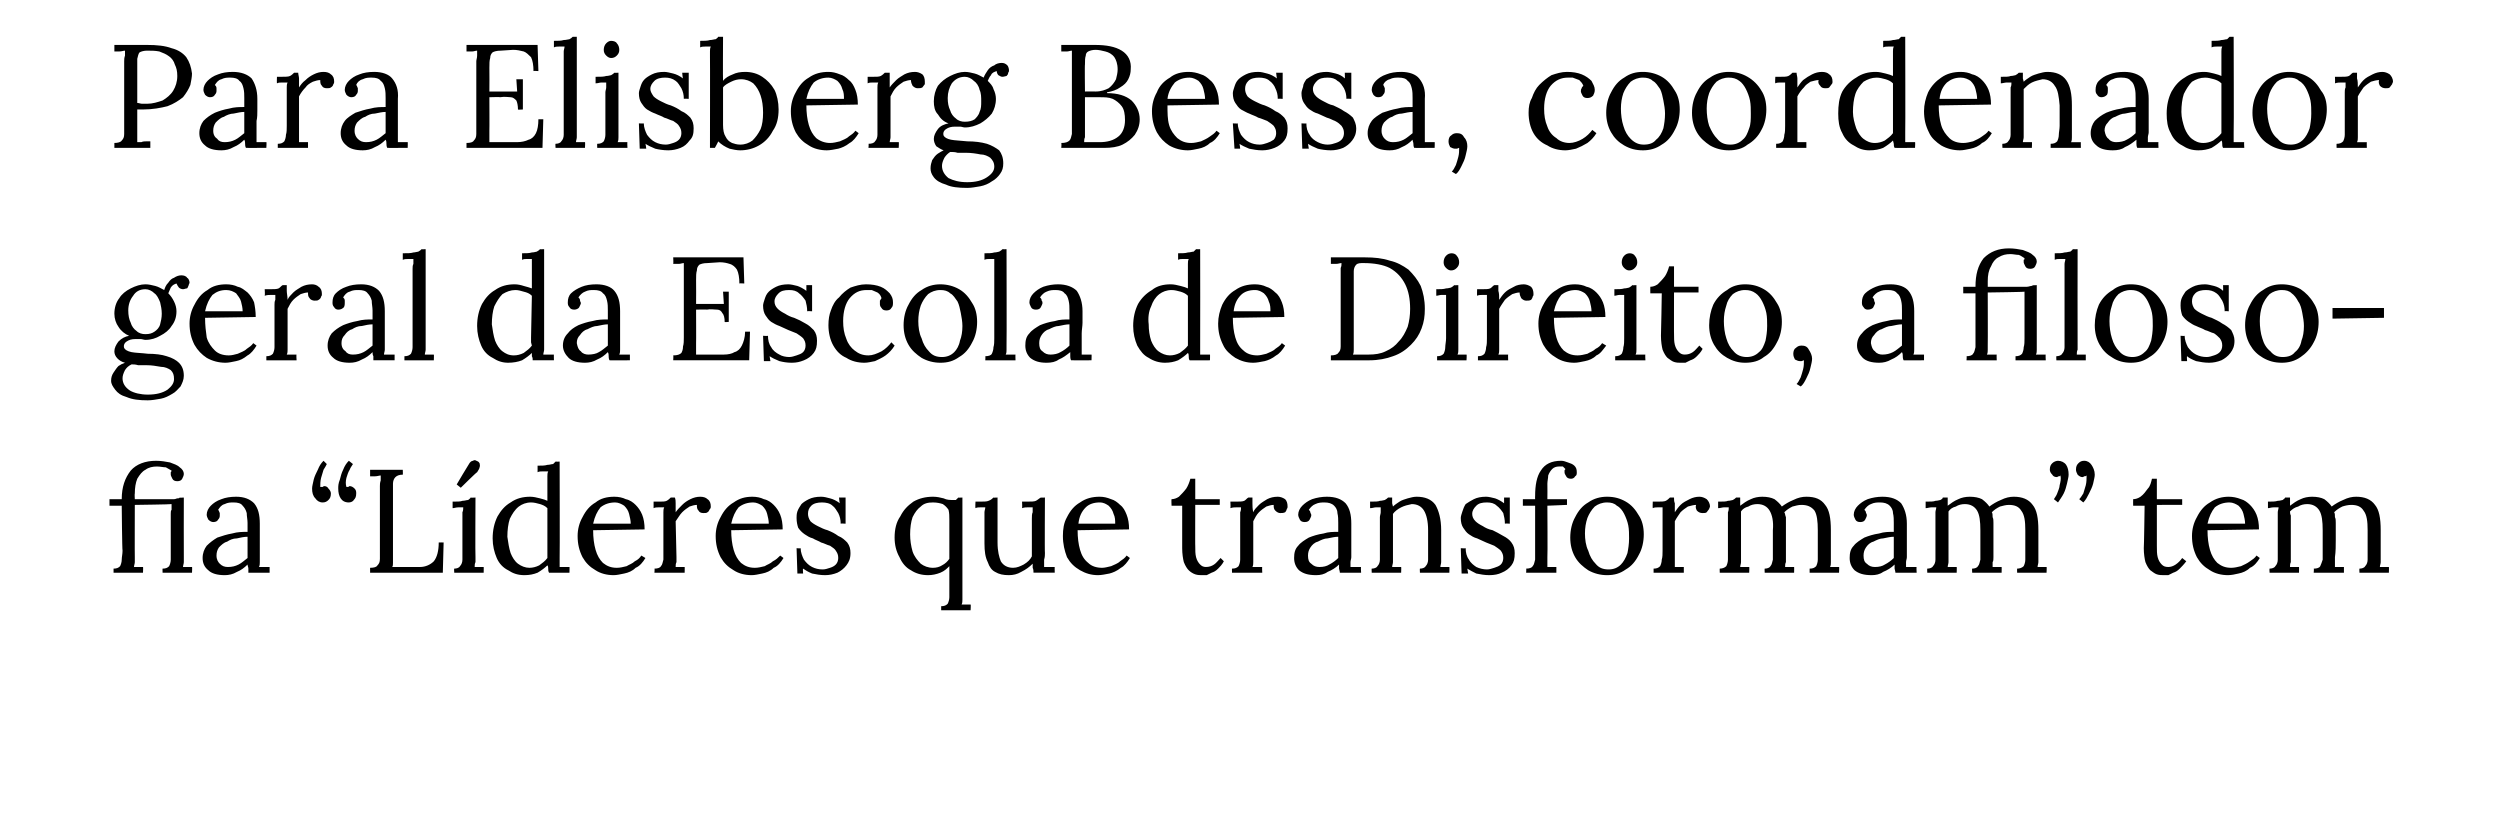 <?xml version="1.0" standalone="no"?><!DOCTYPE svg PUBLIC "-//W3C//DTD SVG 1.1//EN" "http://www.w3.org/Graphics/SVG/1.1/DTD/svg11.dtd"><svg xmlns="http://www.w3.org/2000/svg" version="1.1" width="306px" height="99.9px" viewBox="0 0 306 99.9"><desc>Para Elisberg Bessa, coordenador geral da Escola de Direito, a filosofia L deres que transformam tem</desc><defs/><g id="Polygon80022"><path d="m13.9 70.1v-.5c.4 0 .6-.1.8-.3c.1-.2.2-.5.2-.8c0-.3.1-.7.1-1.1c-.05-.03-.1-5.5-.1-5.5h-1.5v-.8h1.5c0-1.5.4-2.6 1.1-3.5c.7-.8 1.8-1.2 3.1-1.2c.6 0 1.2.1 1.7.2c.5.2.9.3 1.2.6c.3.2.5.5.5.8c0 .2-.1.4-.2.6c-.1.2-.3.3-.6.3c-.3 0-.5-.1-.6-.3c-.1-.2-.2-.4-.2-.5v-.3s.1-.1.1-.2c-.2-.1-.5-.3-.7-.4c-.3 0-.7-.1-1.1-.1c-.5 0-1 .1-1.4.4c-.4.2-.7.6-1 1.1c-.2.5-.3 1.1-.3 1.8c-.04.04 0 .7 0 .7h4.8c.2 0 .3-.1.4-.1c.2 0 .2 0 .3-.1c-.04.03.5 0 .5 0c0 0-.02 7.3 0 7.3v.6c0 .2-.1.4-.1.6h1.1c.04-.03 0 .7 0 .7h-3.6s-.02-.53 0-.5c.4 0 .6-.1.8-.3c.1-.2.2-.5.2-.8v-5.6c0-.2 0-.4.1-.5v-.7c.01.04-4.5.1-4.5.1c0 0-.02 6.42 0 6.4v.6c0 .2-.1.4-.1.6h1.1c.04-.03 0 .7 0 .7h-3.6zm16.5 0v-.5c0-.2-.1-.3-.1-.5c-.4.4-.8.7-1.3.9c-.5.3-1 .4-1.5.4c-.9 0-1.6-.2-2-.6c-.5-.4-.7-.9-.7-1.5c0-.6.2-1.1.5-1.5c.4-.4.8-.7 1.3-1c.6-.2 1.2-.4 1.8-.5c.7-.2 1.3-.2 1.9-.2V64c0-.4-.1-.8-.1-1.2c-.1-.4-.3-.7-.5-.9c-.2-.3-.6-.4-1.1-.4c-.4 0-.7 0-1.1.2c-.4.1-.6.4-.8.7c.1.1.1.2.2.4v.3c0 .1 0 .3-.2.5c-.1.2-.3.3-.6.3c-.2 0-.4-.1-.6-.3c-.1-.2-.2-.4-.2-.6c0-.4.2-.8.5-1.1c.3-.3.7-.6 1.3-.8c.5-.2 1.1-.3 1.8-.3c1 0 1.7.3 2.2.8c.5.6.7 1.4.7 2.5v4.7c0 .2 0 .4-.1.6h1.3v.7h-2.6zm-.1-4.4c-.4 0-.9.1-1.3.2c-.5 0-.9.2-1.2.4c-.4.1-.7.4-1 .7c-.2.3-.3.6-.3 1c0 .5.2.8.4 1c.3.3.6.4 1 .4c.5 0 .9-.1 1.3-.3c.4-.2.7-.5 1.1-.8v-2.6zm9.3-9.3l.4.4c-.1.2-.2.4-.4.7l-.3 1c-.1.4-.1.8-.1 1.1h.3s.1-.1.2-.1c.2 0 .4.1.5.3c.2.2.3.4.3.6c0 .4-.1.6-.3.8c-.2.2-.4.3-.7.3c-.4 0-.7-.2-.9-.5c-.3-.3-.4-.7-.4-1.2c0-.3.1-.6.2-1.1c.1-.4.3-.8.5-1.2c.2-.5.4-.8.7-1.1zm3.1 0l.5.4c-.1.2-.3.4-.4.7c-.2.3-.3.7-.4 1c-.1.4-.1.8 0 1.1h.2c.1 0 .1-.1.2-.1c.2 0 .4.1.6.3c.2.2.2.4.2.6c0 .4-.1.6-.3.8c-.1.2-.4.3-.6.3c-.5 0-.8-.2-1-.5c-.2-.3-.3-.7-.3-1.2c0-.3 0-.6.2-1.1c.1-.4.2-.8.4-1.2c.2-.5.4-.8.7-1.1zm2.6 13.7v-.6c.5 0 .8-.1.9-.3c.2-.2.3-.4.3-.8v-8.9c0-.2 0-.4.1-.7v-.6c-.2 0-.4.1-.7.1h-.6v-.8h4s.03.6 0 .6c-.4 0-.7.1-.9.3c-.2.2-.3.5-.3.8v9.7c0 .2 0 .4-.1.5h3.4c.7 0 1.3-.3 1.7-.7c.4-.5.6-1.3.6-2.3c-.01-.02.6 0 .6 0l-.1 3.7h-8.9zm10.3-.5c.3 0 .6-.1.7-.3c.2-.2.3-.5.3-.8v-5.8c.1-.2.1-.4.1-.6h-.6c-.3 0-.5.1-.7.1v-.8c.5 0 1 0 1.2-.1c.3 0 .5-.1.7-.1c.1-.1.3-.2.3-.3c.04.03.6 0 .6 0c0 0-.04 7.3 0 7.3v.6c-.1.2-.1.4-.1.6h1.1c.02-.03 0 .7 0 .7h-3.6s-.04-.53 0-.5zm.8-9.9l-.5-.4s1.46-2.48 1.5-2.5c.1-.2.3-.4.5-.4c.1-.1.3-.1.4 0c.1 0 .2.1.2.1c.1 0 .1.1.2.2c0 .1.1.3 0 .5c0 .1-.1.3-.3.6c-.04-.04-2 1.9-2 1.9zm7.8 10.7c-.8 0-1.4-.2-2-.6c-.6-.3-1.1-.8-1.4-1.5c-.3-.7-.5-1.5-.5-2.4c0-1 .2-1.9.6-2.7c.4-.7.9-1.3 1.6-1.7c.7-.5 1.5-.7 2.4-.7c.4 0 .8.1 1.2.2c.4.1.7.2.9.3v-3c0-.2 0-.4.1-.6h-.7c-.2 0-.4 0-.6.1v-.8c.5 0 .9 0 1.2-.1c.3 0 .5-.1.7-.1l.3-.3c.01.02.5 0 .5 0c0 0 .03 11.7 0 11.7v1.2h1.2c.03-.05 0 .7 0 .7c0 0-2.54.01-2.5 0c-.1-.2-.1-.3-.1-.5c0-.1 0-.3-.1-.4c-.3.3-.7.6-1.2.9c-.5.2-1 .3-1.6.3zm.6-.9c.4 0 .8-.1 1.2-.3c.4-.3.7-.5 1-.9v-6.1c-.3-.3-.6-.4-.9-.5c-.4-.1-.7-.2-1.1-.2c-.6 0-1.1.2-1.5.5c-.5.4-.8.9-1.1 1.5c-.2.6-.3 1.4-.3 2.2c.1.7.2 1.4.4 2c.2.5.5 1 .9 1.3c.4.3.9.5 1.4.5zm10.3.9c-.8 0-1.6-.2-2.2-.6c-.7-.4-1.2-.9-1.6-1.6c-.4-.8-.6-1.6-.6-2.6c0-.8.2-1.6.6-2.3c.4-.8.9-1.4 1.6-1.8c.6-.5 1.4-.7 2.3-.7c.5 0 1 .1 1.4.3c.5.1.9.4 1.2.7c.3.3.6.7.8 1.2c.2.5.3 1.1.3 1.8l-6.3.1c0 .9.1 1.7.3 2.4c.2.7.5 1.2.9 1.6c.5.4 1 .6 1.7.6c.4 0 .8-.1 1.2-.2c.3-.2.7-.3 1-.6c.4-.2.6-.4.8-.7l.5.3c-.3.5-.7 1-1.2 1.2c-.4.4-.9.6-1.4.7c-.5.1-.9.2-1.3.2zm-2.5-6.3h4.6c0-.4-.1-.8-.2-1.2c-.1-.4-.3-.7-.6-1c-.3-.2-.7-.4-1.1-.4c-.7 0-1.3.2-1.8.6c-.4.5-.7 1.1-.9 2zm7.5 5.5c.4 0 .7-.1.8-.3c.2-.2.2-.5.3-.8v-5.8c0-.2 0-.4.1-.6h-.7c-.2 0-.4 0-.6.1v-.8h.6c.5 0 .8 0 1-.1c.2-.1.4-.3.5-.4h.5c.1.2.1.5.1.7v1.1c.2-.3.5-.6.8-.9c.3-.3.6-.5 1-.7c.4-.2.8-.3 1.2-.3c.4 0 .7.1.9.3c.3.2.4.5.4.9c0 .1 0 .2-.1.3c-.1.1-.1.3-.3.4c-.1.1-.3.1-.5.1c-.3 0-.5-.1-.6-.3c-.2-.2-.2-.4-.2-.7c-.3 0-.6.1-.9.2c-.3.2-.6.4-.9.7c-.3.3-.5.7-.8 1.1l.1 4.4v.6c-.1.2-.1.4-.1.6h1.1c.02-.03 0 .7 0 .7h-3.7s.05-.53 0-.5zm11.9.8c-.8 0-1.6-.2-2.2-.6c-.7-.4-1.2-.9-1.6-1.6c-.4-.8-.6-1.6-.6-2.6c0-.8.2-1.6.6-2.3c.4-.8.9-1.4 1.6-1.8c.7-.5 1.4-.7 2.3-.7c.5 0 1 .1 1.4.3c.5.1.9.4 1.2.7c.3.3.6.7.8 1.2c.2.5.3 1.1.3 1.8l-6.3.1c0 .9.1 1.7.3 2.4c.2.7.5 1.2.9 1.6c.5.4 1 .6 1.7.6c.4 0 .8-.1 1.2-.2c.3-.2.7-.3 1-.6c.4-.2.6-.4.9-.7l.4.3c-.3.5-.7 1-1.2 1.2c-.4.4-.9.6-1.4.7c-.5.1-.9.2-1.3.2zm-2.5-6.3h4.6c0-.4-.1-.8-.2-1.2c-.1-.4-.3-.7-.6-1c-.3-.2-.7-.4-1.1-.4c-.7 0-1.3.2-1.8.6c-.4.5-.7 1.1-.9 2zm11.5 6.3c-.6 0-1.1-.1-1.6-.2c-.5-.2-.8-.4-1.1-.6c-.05 0 0 .6 0 .6h-.7l-.1-3.1s.52.04.5 0c0 .5.2 1 .4 1.4c.3.4.6.7 1 .9c.4.2.8.3 1.3.3c.3 0 .6-.1.9-.2c.3-.1.5-.2.7-.4c.2-.2.3-.5.3-.8c0-.4-.1-.6-.3-.9c-.1-.2-.4-.4-.7-.6c-.4-.1-.7-.3-1.1-.4c-.3-.2-.7-.3-1-.5c-.4-.1-.7-.3-1-.5c-.3-.2-.6-.5-.8-.8c-.1-.3-.2-.7-.2-1.2c0-.2 0-.5.1-.8c.1-.3.3-.6.5-.9c.2-.2.5-.4.9-.6c.4-.2.9-.3 1.5-.3c.4 0 .7.1 1.1.2c.4.1.8.3 1.2.6c-.05-.01-.1-.7-.1-.7h.8v3.2s-.6-.04-.6 0c0-.5-.1-.9-.3-1.3c-.2-.3-.4-.7-.7-.9c-.3-.3-.8-.4-1.3-.4c-.5 0-1 .1-1.3.4c-.3.3-.4.6-.4 1c0 .3.1.6.3.9c.2.2.5.4.9.6c.4.2.8.4 1.2.5c.5.2.9.4 1.3.7c.5.2.8.5 1.1.8c.3.4.4.8.4 1.3c0 .7-.2 1.1-.5 1.5c-.3.4-.7.7-1.1.9c-.5.2-1 .3-1.5.3zm14.2 4.3v-.5c.4 0 .6-.1.8-.3c.1-.2.2-.5.2-.8v-3.8c-.3.3-.6.6-1.1.8c-.5.2-1 .3-1.5.3c-.8 0-1.5-.2-2.1-.6c-.6-.3-1.1-.9-1.4-1.6c-.4-.7-.6-1.5-.6-2.4c0-1 .2-1.9.7-2.6c.4-.8.9-1.3 1.6-1.8c.7-.4 1.5-.6 2.4-.6c.5 0 .9.1 1.3.2c.4.2.8.2 1.1.2h.4l.3-.3c-.03.03.5 0 .5 0v12.5c0 .2 0 .4-.1.6h1.1c.05-.04 0 .7 0 .7h-3.6zm-1-5.2c.4 0 .8-.1 1.1-.3c.4-.2.7-.5.9-.8v-4.8c0-.4 0-.8-.1-1.2c-.2-.3-.4-.5-.7-.7c-.3-.1-.7-.2-1.2-.2c-.6 0-1.1.1-1.5.5c-.4.3-.7.7-1 1.3c-.2.6-.3 1.3-.3 2.1c0 .7.1 1.4.3 2.1c.2.6.6 1.1 1 1.5c.4.3.9.5 1.5.5zm9.3.9c-.7 0-1.2-.1-1.7-.4c-.4-.2-.7-.6-.9-1.2c-.3-.6-.4-1.3-.4-2.3v-3.8c0-.2.1-.4.1-.6h-.6c-.2 0-.4 0-.6.1c-.04-.05 0-.8 0-.8h.5c.5 0 .9 0 1.1-.1c.3-.1.5-.3.6-.4c-.01.03.5 0 .5 0v5.5c0 1.1.2 1.8.4 2.3c.3.5.8.8 1.5.8c.5 0 .9-.2 1.3-.4c.5-.3.8-.6 1-1v-4.6c0-.3 0-.6.1-.8v-.6h-.6c-.2 0-.4 0-.7.1c.04-.05 0-.8 0-.8h.6c.5 0 .9 0 1.1-.1c.2-.1.4-.3.6-.4c-.04.03.5 0 .5 0c0 0-.04 6.83 0 6.8c0 .2 0 .5-.1.8v.9h1.3c-.02-.05 0 .7 0 .7h-2.6c0-.2 0-.4-.1-.6v-.5c-.4.4-.8.7-1.4 1c-.5.3-1 .4-1.5.4zm10.9 0c-.8 0-1.5-.2-2.2-.6c-.7-.4-1.2-.9-1.6-1.6c-.3-.8-.5-1.6-.5-2.6c0-.8.1-1.6.5-2.3c.4-.8.9-1.4 1.6-1.8c.7-.5 1.5-.7 2.4-.7c.5 0 .9.1 1.4.3c.4.1.8.4 1.1.7c.4.3.6.7.8 1.2c.2.5.3 1.1.3 1.8l-6.3.1c0 .9.1 1.7.3 2.4c.2.7.5 1.2 1 1.6c.4.4 1 .6 1.7.6c.3 0 .7-.1 1.1-.2c.4-.2.8-.3 1.1-.6c.3-.2.6-.4.8-.7l.4.3c-.3.5-.7 1-1.1 1.2c-.5.4-1 .6-1.4.7c-.5.1-1 .2-1.4.2zm-2.4-6.3h4.5c0-.4 0-.8-.2-1.2c-.1-.4-.3-.7-.6-1c-.3-.2-.6-.4-1.1-.4c-.7 0-1.3.2-1.7.6c-.5.5-.8 1.1-.9 2zm15.1 6.3c-.2 0-.5 0-.8-.1c-.3-.1-.6-.3-.8-.5c-.2-.2-.4-.5-.6-1c-.1-.4-.2-1-.2-1.7v-5.2h-1.3s-.04-.79 0-.8c.3 0 .6-.1.9-.3c.3-.3.6-.6.9-1c.2-.3.4-.8.5-1.2h.6v2.5h3v.7h-3s-.02 5.05 0 5c0 .6 0 1 .1 1.4c.1.4.3.7.5.9c.2.2.4.3.7.3c.4 0 .7-.1 1-.3c.3-.2.5-.5.8-.8l.4.4c-.2.4-.5.7-.7.9c-.3.3-.5.4-.8.5l-.6.3h-.6zm3.7-.8c.4 0 .6-.1.8-.3c.1-.2.2-.5.2-.8v-5.8c.1-.2.1-.4.1-.6h-.6c-.2 0-.4 0-.7.1c.04-.05 0-.8 0-.8h.6c.5 0 .9 0 1.1-.1c.2-.1.3-.3.5-.4h.5v.7c0 .3 0 .7.1 1.1c.1-.3.4-.6.7-.9c.3-.3.7-.5 1-.7c.4-.2.8-.3 1.3-.3c.3 0 .6.1.9.3c.2.2.3.5.3.9c0 .1 0 .2-.1.3c0 .1-.1.3-.2.4c-.2.1-.4.1-.6.1c-.2 0-.4-.1-.6-.3c-.2-.2-.2-.4-.2-.7c-.3 0-.6.1-.9.2c-.3.2-.6.4-.9.7c-.3.3-.5.7-.7 1.1v5c0 .2 0 .4-.1.6h1.2c-.04-.03 0 .7 0 .7h-3.7s-.02-.53 0-.5zm13.2.5c0-.2-.1-.4-.1-.5v-.5c-.4.4-.9.7-1.4.9c-.4.3-.9.4-1.4.4c-1 0-1.6-.2-2.1-.6c-.4-.4-.6-.9-.6-1.5c0-.6.1-1.1.5-1.5c.3-.4.8-.7 1.3-1c.5-.2 1.1-.4 1.8-.5c.6-.2 1.2-.2 1.8-.2V64c0-.4 0-.8-.1-1.2c0-.4-.2-.7-.4-.9c-.3-.3-.7-.4-1.2-.4c-.3 0-.7 0-1.1.2c-.3.1-.6.4-.8.7c.1.1.2.2.2.4c.1.1.1.2.1.3c0 .1-.1.3-.2.5c-.1.2-.3.3-.6.3c-.3 0-.5-.1-.6-.3c-.1-.2-.2-.4-.2-.6c0-.4.2-.8.5-1.1c.3-.3.7-.6 1.2-.8c.6-.2 1.2-.3 1.8-.3c1.1 0 1.8.3 2.3.8c.5.6.7 1.4.7 2.5v4.1c0 .2-.1.4-.1.6v.6h1.3c-.05-.05 0 .7 0 .7H164zm-.2-4.4c-.4 0-.8.1-1.3.2c-.4 0-.8.2-1.2.4c-.4.1-.7.4-.9.7c-.2.3-.3.6-.3 1c0 .5.1.8.4 1c.3.3.6.4 1 .4c.5 0 .9-.1 1.2-.3c.4-.2.8-.5 1.1-.8v-2.6zm4.1 4.4s-.03-.53 0-.5c.3 0 .6-.1.7-.3c.2-.2.3-.5.3-.8v-5.2c0-.2.1-.4.1-.6v-.6h-.6c-.2 0-.4.1-.7.1v-.8c.6 0 1 0 1.2-.1c.3 0 .5-.1.6-.1c.2-.1.3-.2.4-.3h.5v.7c0 .1.1.3.1.4c.2-.2.5-.4.8-.6c.3-.2.7-.3 1-.4c.4-.1.7-.2 1.1-.2c1 0 1.8.3 2.3 1c.4.7.7 1.7.7 3.1v3.9c0 .2-.1.4-.1.6h1.1c.03-.03 0 .7 0 .7h-3.6s-.03-.53 0-.5c.3 0 .6-.1.7-.3c.2-.2.3-.5.3-.8v-3.6c0-1.1-.2-1.9-.5-2.4c-.3-.5-.8-.8-1.5-.8c-.5.1-.9.2-1.3.4c-.4.2-.8.5-1 .8v5.9c0 .2-.1.4-.1.6h1.1c.03-.03 0 .7 0 .7h-3.6zm14.4.3c-.6 0-1.1-.1-1.6-.2c-.4-.2-.8-.4-1.1-.6l.1.6h-.8l-.1-3.1s.57.04.6 0c0 .5.1 1 .4 1.4c.2.4.6.7.9.9c.4.2.9.3 1.3.3c.3 0 .6-.1.9-.2c.3-.1.6-.2.8-.4c.2-.2.3-.5.3-.8c0-.4-.1-.6-.3-.9c-.2-.2-.5-.4-.8-.6c-.3-.1-.7-.3-1-.4c-.4-.2-.7-.3-1.1-.5c-.4-.1-.7-.3-1-.5c-.3-.2-.5-.5-.7-.8c-.2-.3-.3-.7-.3-1.2c0-.2.1-.5.2-.8c.1-.3.2-.6.4-.9c.3-.2.6-.4 1-.6c.4-.2.9-.3 1.5-.3c.3 0 .7.1 1.1.2c.3.1.7.3 1.1.6v-.7h.7v3.2s-.55-.04-.6 0c0-.5-.1-.9-.2-1.3c-.2-.3-.5-.7-.8-.9c-.3-.3-.7-.4-1.2-.4c-.6 0-1 .1-1.3.4c-.3.3-.5.6-.5 1c0 .3.1.6.4.9c.2.2.5.4.9.6c.3.2.7.4 1.2.5c.4.2.8.4 1.3.7c.4.2.8.5 1 .8c.3.4.4.8.4 1.3c0 .7-.1 1.1-.4 1.5c-.3.4-.7.7-1.2.9c-.4.2-.9.3-1.5.3zm5.6-9.7c0-1.3.2-2.4.7-3.1c.5-.8 1.3-1.2 2.5-1.2c.3 0 .5.1.8.2c.3.1.6.2.8.4c.2.2.3.4.3.8c0 .2 0 .4-.2.5c-.1.2-.3.3-.5.3c-.3 0-.5-.1-.6-.3c-.1-.2-.2-.3-.2-.5v-.2c0-.1.1-.1.1-.2l-.3-.3h-.5c-.3 0-.6.1-.8.3c-.2.2-.4.5-.5.8c0 .3-.1.7-.1 1c.02.02 0 1.9 0 1.9h2.4v.7l-2.4.1s.04 6.3 0 6.3v1.2h1.1v.7h-3.7s.04-.53 0-.5c.4 0 .7-.1.8-.3c.2-.2.2-.5.3-.8v-6.6h-1.5v-.8h1.5s-.02-.37 0-.4zm8.8 9.7c-.8 0-1.6-.2-2.3-.6c-.6-.4-1.2-.9-1.6-1.6c-.4-.7-.6-1.5-.6-2.4c0-.9.2-1.8.6-2.5c.4-.8.9-1.4 1.6-1.8c.7-.5 1.5-.7 2.3-.7c.9 0 1.6.2 2.3.6c.7.4 1.2 1 1.6 1.7c.4.6.6 1.4.6 2.3c0 .9-.2 1.8-.6 2.5c-.4.8-.9 1.4-1.6 1.8c-.7.5-1.4.7-2.3.7zm.2-.7c.6 0 1.1-.2 1.5-.6c.3-.3.6-.8.8-1.4c.1-.5.2-1.1.2-1.8c0-.5 0-1.1-.1-1.6c-.1-.5-.3-1-.5-1.4c-.2-.4-.5-.8-.9-1c-.3-.3-.7-.4-1.2-.4c-.6 0-1.1.2-1.5.5c-.4.4-.7.9-.9 1.4c-.2.6-.3 1.2-.3 1.9c0 .7.1 1.5.4 2.1c.2.7.5 1.2.9 1.6c.4.5.9.7 1.6.7zm5.5-.1c.4 0 .6-.1.8-.3c.1-.2.2-.5.2-.8c.1-.3.1-.7.1-1.1v-5.3h-.6c-.2 0-.4 0-.6.1c-.03-.05 0-.8 0-.8h.5c.5 0 .9 0 1.1-.1c.2-.1.4-.3.5-.4h.5c0 .2 0 .5.1.7v1.1c.2-.3.4-.6.7-.9c.3-.3.7-.5 1.1-.7c.4-.2.8-.3 1.2-.3c.3 0 .6.1.9.3c.2.2.4.5.4.9c0 .1-.1.2-.1.3c-.1.1-.2.3-.3.4c-.1.1-.3.1-.5.1c-.3 0-.5-.1-.7-.3c-.1-.2-.2-.4-.1-.7c-.3 0-.6.1-1 .2c-.3.2-.6.4-.9.7c-.2.3-.5.7-.7 1.1v5.6h1.1v.7h-3.7v-.5zm8.1.5s-.02-.53 0-.5c.3 0 .6-.1.8-.3c.1-.2.2-.5.2-.8v-5.8c.1-.2.1-.4.1-.6h-.6c-.2 0-.4.1-.7.1v-.8c.6 0 1 0 1.2-.1c.3 0 .5-.1.6-.1c.2-.1.3-.2.4-.3h.5v1c.4-.3.8-.6 1.3-.8c.4-.2.9-.3 1.4-.3c.6 0 1.1.1 1.5.3c.4.3.7.6.9.9c.4-.3.9-.6 1.4-.8c.6-.3 1.1-.4 1.6-.4c1.1 0 1.8.3 2.3 1c.5.6.7 1.6.7 3.1v3.9c0 .2 0 .4-.1.6h1.1c.04-.03 0 .7 0 .7h-3.6v-.5c.4 0 .6-.1.8-.3c.1-.2.2-.5.2-.8v-3.6c0-1.1-.1-1.9-.4-2.4c-.4-.5-.9-.7-1.6-.7c-.4 0-.7.1-1.1.2c-.4.2-.7.4-1 .7c.1.1.1.4.2.6v5.5c-.1.2-.1.4-.1.6h1.1c.02-.03 0 .7 0 .7H216s-.03-.53 0-.5c.3 0 .6-.1.7-.3c.2-.2.2-.5.3-.8v-3.6c.1-1.1-.1-1.9-.4-2.4c-.3-.5-.8-.8-1.5-.8c-.4 0-.8.1-1.1.3c-.4.1-.7.3-.9.6v6.2c0 .2-.1.4-.1.6h1.1c.04-.03 0 .7 0 .7h-3.6zm21.5 0c0-.2-.1-.4-.1-.5v-.5c-.4.4-.9.7-1.4.9c-.4.3-.9.4-1.4.4c-1 0-1.6-.2-2.1-.6c-.4-.4-.6-.9-.6-1.5c0-.6.1-1.1.5-1.5c.3-.4.8-.7 1.3-1c.5-.2 1.1-.4 1.8-.5c.6-.2 1.2-.2 1.8-.2V64c0-.4 0-.8-.1-1.2c0-.4-.2-.7-.4-.9c-.3-.3-.7-.4-1.2-.4c-.3 0-.7 0-1.1.2c-.3.1-.6.4-.8.7c.1.1.2.2.2.4c.1.1.1.2.1.3c0 .1-.1.3-.2.5c-.1.2-.3.3-.6.3c-.3 0-.5-.1-.6-.3c-.1-.2-.2-.4-.2-.6c0-.4.2-.8.5-1.1c.3-.3.7-.6 1.2-.8c.6-.2 1.2-.3 1.8-.3c1.1 0 1.8.3 2.3.8c.4.6.7 1.4.7 2.5v4.1c0 .2-.1.4-.1.6v.6h1.3c-.05-.05 0 .7 0 .7H232zm-.2-4.4c-.4 0-.8.1-1.3.2c-.4 0-.8.2-1.2.4c-.4.1-.7.4-.9.7c-.2.3-.3.6-.3 1c0 .5.1.8.4 1c.3.3.6.4 1 .4c.5 0 .9-.1 1.2-.3c.4-.2.8-.5 1.1-.8v-2.6zm4.1 4.4s-.03-.53 0-.5c.3 0 .6-.1.7-.3c.2-.2.3-.5.3-.8v-5.8c0-.2.1-.4.1-.6h-.6c-.2 0-.5.1-.7.1v-.8c.6 0 1 0 1.2-.1c.3 0 .5-.1.6-.1c.2-.1.3-.2.3-.3h.6v1c.4-.3.8-.6 1.3-.8c.4-.2.9-.3 1.4-.3c.6 0 1.1.1 1.5.3c.4.3.7.6.9.9c.4-.3.9-.6 1.4-.8c.6-.3 1.1-.4 1.6-.4c1 0 1.8.3 2.3 1c.5.6.7 1.6.7 3.1v3.9c0 .2-.1.4-.1.6h1.1c.04-.03 0 .7 0 .7h-3.6s-.02-.53 0-.5c.3 0 .6-.1.8-.3c.1-.2.2-.5.2-.8v-3.6c0-1.1-.1-1.9-.5-2.4c-.3-.5-.8-.7-1.5-.7c-.4 0-.7.1-1.1.2c-.4.2-.7.4-1 .7c.1.1.1.4.1.6c.1.2.1.4.1.7v4.2c0 .2 0 .5-.1.6v.6h1.1c.02-.03 0 .7 0 .7h-3.6s-.04-.53 0-.5c.3 0 .6-.1.7-.3c.2-.2.2-.5.3-.8v-3.6c0-1.1-.1-1.9-.4-2.4c-.3-.5-.8-.8-1.5-.8c-.4 0-.8.1-1.1.3c-.4.1-.7.3-.9.6v6.2c0 .2-.1.4-.1.6h1.1c.03-.03 0 .7 0 .7h-3.6zm16-8.6l-.5-.4c.1-.2.3-.4.4-.7c.1-.3.3-.7.3-1c.1-.4.2-.8.1-1.2c-.1.1-.1.1-.2.1c-.1 0-.2.1-.2.1c-.3 0-.5-.1-.6-.3c-.2-.2-.3-.4-.3-.6c0-.4.1-.6.3-.8c.2-.2.5-.3.7-.3c.4 0 .8.2 1 .5c.2.3.3.7.3 1.2c0 .3-.1.6-.2 1.1c-.1.4-.2.8-.4 1.2c-.2.4-.5.8-.7 1.1zm3.1 0l-.5-.4c.2-.2.3-.4.5-.7l.3-1c.1-.4.1-.8.1-1.2c-.1.1-.2.1-.3.1c0 0-.1.1-.2.1c-.2 0-.4-.1-.6-.3c-.1-.2-.2-.4-.2-.6c0-.4.1-.6.3-.8c.2-.2.4-.3.7-.3c.4 0 .7.2.9.5c.2.3.4.7.4 1.2c0 .3-.1.6-.2 1.1c-.1.4-.3.8-.5 1.2c-.2.4-.4.8-.7 1.1zm9.9 8.9c-.3 0-.6 0-.9-.1c-.3-.1-.5-.3-.8-.5c-.2-.2-.4-.5-.6-1c-.1-.4-.2-1-.2-1.7c.03-.02.1-5.2.1-5.2h-1.4s-.02-.79 0-.8c.3 0 .6-.1.9-.3c.4-.3.6-.6.9-1c.3-.3.4-.8.5-1.2h.6v2.5h3.1v.7H264v5c0 .6 0 1 .1 1.4c.1.4.3.7.5.9c.2.2.4.3.8.3c.3 0 .6-.1.9-.3c.3-.2.6-.5.8-.8l.5.4c-.3.4-.6.7-.8.9c-.3.3-.5.4-.8.5l-.6.3h-.5zm7.8 0c-.8 0-1.6-.2-2.2-.6c-.7-.4-1.2-.9-1.6-1.6c-.4-.8-.6-1.6-.6-2.6c0-.8.2-1.6.6-2.3c.4-.8.9-1.4 1.6-1.8c.7-.5 1.5-.7 2.3-.7c.5 0 1 .1 1.5.3c.4.1.8.4 1.1.7c.3.3.6.7.8 1.2c.2.5.3 1.1.3 1.8l-6.3.1c0 .9.1 1.7.3 2.4c.2.7.5 1.2.9 1.6c.5.4 1 .6 1.7.6c.4 0 .8-.1 1.2-.2c.4-.2.7-.3 1.1-.6c.3-.2.6-.4.8-.7l.4.3c-.3.5-.7 1-1.2 1.2c-.4.4-.9.6-1.4.7c-.4.1-.9.2-1.3.2zm-2.5-6.3h4.6c0-.4-.1-.8-.2-1.2c-.1-.4-.3-.7-.6-1c-.3-.2-.7-.4-1.1-.4c-.7 0-1.3.2-1.8.6c-.4.5-.7 1.1-.9 2zm7.6 6s-.04-.53 0-.5c.3 0 .6-.1.7-.3c.2-.2.3-.5.3-.8v-5.8c0-.2.1-.4.1-.6h-.6c-.3 0-.5.1-.7.1v-.8c.5 0 .9 0 1.2-.1c.3 0 .5-.1.6-.1c.1-.1.3-.2.3-.3h.6v1c.4-.3.8-.6 1.3-.8c.4-.2.9-.3 1.4-.3c.6 0 1.1.1 1.5.3c.4.3.7.6.9.9c.4-.3.9-.6 1.4-.8c.6-.3 1.1-.4 1.6-.4c1 0 1.8.3 2.3 1c.5.6.7 1.6.7 3.1v3.9c0 .2-.1.4-.1.6h1.1c.03-.03 0 .7 0 .7h-3.6s-.03-.53 0-.5c.3 0 .6-.1.7-.3c.2-.2.3-.5.3-.8v-3.6c0-1.1-.1-1.9-.5-2.4c-.3-.5-.8-.7-1.5-.7c-.4 0-.8.1-1.1.2c-.4.2-.7.4-1 .7c.1.1.1.4.1.6c.1.2.1.4.1.7v2.1c0 .7 0 1.4-.1 2.1v1.2h1.1v.7h-3.7s.05-.53 0-.5c.4 0 .7-.1.8-.3c.1-.2.2-.5.3-.8v-3.6c0-1.1-.1-1.9-.4-2.4c-.3-.5-.8-.8-1.5-.8c-.4 0-.8.1-1.1.3c-.4.1-.7.3-1 .6c0 .1 0 .3.1.5v5.7c-.1.2-.1.4-.1.6h1.1c.02-.03 0 .7 0 .7h-3.6z" stroke="none" fill="#000"/></g><g id="Polygon80021"><path d="m18.1 49c-1.1 0-1.9-.1-2.6-.4c-.7-.2-1.1-.5-1.4-.9c-.3-.4-.5-.7-.5-1.1c0-.4.1-.7.3-1c.2-.3.4-.6.6-.8c.3-.2.5-.3.8-.4c-.4-.1-.7-.3-.9-.5c-.3-.3-.4-.6-.4-.9c0-.4.2-.8.5-1.2c.4-.4.8-.6 1.3-.7c-.5-.2-1-.6-1.3-1.1c-.3-.4-.5-1-.5-1.6c0-.7.2-1.4.6-1.9c.3-.5.8-.9 1.4-1.2c.6-.3 1.2-.5 1.8-.5c.4 0 .8.1 1.2.2c.4.1.7.3 1.1.5c.1-.3.2-.6.5-.9c.2-.3.4-.5.7-.6c.3-.2.6-.3.9-.3c.3 0 .6.1.7.3c.2.1.3.4.3.6c0 .1-.1.2-.1.3c-.1.2-.1.3-.2.4c-.2 0-.3.1-.5.1c-.2 0-.4-.1-.5-.2c-.1-.1-.2-.3-.3-.5c-.3.1-.5.2-.7.5c-.1.2-.2.5-.3.7c.3.3.5.6.7 1c.2.4.3.8.3 1.2c0 .7-.2 1.3-.6 1.8c-.3.5-.8.9-1.4 1.2c-.5.3-1.1.5-1.8.5c-.2 0-.4-.1-.6-.1h-.6c-.5 0-.8.1-1.1.3c-.3.2-.4.5-.3.8c.1.2.4.4.9.5c.5.1 1.2.1 2 .2c.9 0 1.7.1 2.3.3c.7.2 1.2.5 1.5.8c.4.4.6.9.6 1.6c0 .5-.2.9-.4 1.3c-.3.3-.6.7-1 .9c-.5.3-.9.5-1.4.6c-.6.1-1.1.2-1.6.2zm0-.7c1 0 1.8-.2 2.4-.6c.5-.4.8-.8.8-1.3c0-.5-.1-.8-.4-1.1c-.3-.2-.7-.4-1.2-.4c-.6-.1-1.1-.2-1.8-.2h-1c-.3-.1-.6-.1-.8-.1c-.4.2-.6.4-.8.7c-.2.4-.3.7-.3 1c0 .6.3 1.1.9 1.5c.5.3 1.3.5 2.2.5zm-.3-7.4c.5 0 .8-.1 1.1-.3c.3-.2.6-.5.7-.9c.1-.4.2-.8.2-1.3c0-.5-.1-1-.2-1.4c-.2-.5-.4-.9-.7-1.1c-.3-.3-.7-.5-1.1-.5c-.7 0-1.2.3-1.5.8c-.4.5-.6 1.1-.6 1.8c0 .6.1 1.1.3 1.5c.1.4.4.8.7 1c.3.3.7.4 1.1.4zm9.8 3.5c-.8 0-1.6-.2-2.3-.6c-.6-.4-1.1-.9-1.5-1.6c-.4-.8-.6-1.6-.6-2.6c0-.8.2-1.6.6-2.3c.4-.8.9-1.4 1.6-1.8c.6-.5 1.4-.7 2.3-.7c.5 0 1 .1 1.4.3c.5.1.8.4 1.2.7c.3.3.6.7.8 1.2c.1.5.2 1.1.2 1.8l-6.2.1c0 .9.1 1.7.2 2.4c.2.7.6 1.2 1 1.6c.4.4 1 .6 1.7.6c.4 0 .7-.1 1.1-.2c.4-.2.8-.3 1.1-.6c.3-.2.6-.4.8-.7l.4.3c-.3.5-.7 1-1.1 1.2c-.5.4-.9.6-1.4.7c-.5.1-.9.2-1.3.2zm-2.5-6.3h4.6c0-.4-.1-.8-.2-1.2c-.1-.4-.4-.7-.6-1c-.3-.2-.7-.4-1.2-.4c-.7 0-1.2.2-1.7.6c-.4.5-.7 1.1-.9 2zm7.5 5.5c.4 0 .6-.1.8-.3c.1-.2.2-.5.2-.8v-5.2c0-.2 0-.4.1-.6v-.6h-.6c-.2 0-.4 0-.7.1c.05-.05 0-.8 0-.8h.6c.5 0 .9 0 1.1-.1c.2-.1.3-.3.5-.4h.5v.7c0 .3.1.7.1 1.1c.1-.3.4-.6.7-.9c.3-.3.7-.5 1-.7c.4-.2.8-.3 1.3-.3c.3 0 .6.1.8.3c.3.2.4.5.4.9c0 .1 0 .2-.1.3c0 .1-.1.3-.3.4c-.1.1-.3.1-.5.1c-.2 0-.5-.1-.6-.3c-.2-.2-.2-.4-.2-.7c-.3 0-.6.1-.9.2c-.3.2-.6.4-.9.7c-.3.3-.5.7-.7 1.1v5c0 .2 0 .4-.1.6h1.2c-.05-.03 0 .7 0 .7h-3.7v-.5zm13.1.5v-.5c-.1-.2-.1-.3-.1-.5c-.4.4-.8.7-1.3.9c-.5.3-1 .4-1.5.4c-.9 0-1.6-.2-2-.6c-.5-.4-.7-.9-.7-1.5c0-.6.2-1.1.5-1.5c.4-.4.8-.7 1.4-1c.5-.2 1.1-.4 1.7-.5c.7-.2 1.3-.2 1.9-.2V38c0-.4-.1-.8-.1-1.2c-.1-.4-.3-.7-.5-.9c-.2-.3-.6-.4-1.1-.4c-.4 0-.7 0-1.1.2c-.4.1-.6.4-.8.7c.1.1.2.2.2.4v.3c0 .1 0 .3-.1.5c-.2.2-.4.3-.7.3c-.2 0-.4-.1-.5-.3c-.2-.2-.2-.4-.2-.6c0-.4.1-.8.4-1.1c.3-.3.7-.6 1.3-.8c.5-.2 1.1-.3 1.8-.3c1 0 1.7.3 2.2.8c.5.6.7 1.4.7 2.5v4.7c0 .2-.1.4-.1.6h1.3v.7h-2.6zm-.1-4.4c-.4 0-.9.1-1.3.2c-.5 0-.9.2-1.2.4c-.4.1-.7.4-.9.7c-.3.3-.4.6-.4 1c0 .5.2.8.5 1c.2.3.5.4.9.4c.5 0 .9-.1 1.3-.3c.4-.2.7-.5 1.1-.8v-2.6zm3.9 3.9c.4 0 .6-.1.8-.3c.1-.2.2-.5.2-.8v-9.6c0-.2 0-.4.1-.6v-.6h-.6c-.2 0-.5 0-.7.1v-.8c.6 0 1 0 1.3-.1c.2 0 .5-.1.6-.1c.2-.1.3-.2.4-.3c-.04.02.5 0 .5 0v12.3c0 .2-.1.4-.1.6h1.1c.03-.03 0 .7 0 .7h-3.6v-.5zm12.7.8c-.7 0-1.3-.2-1.9-.6c-.6-.3-1.1-.8-1.4-1.5c-.3-.7-.5-1.5-.5-2.4c0-1 .2-1.9.6-2.7c.4-.7.9-1.3 1.6-1.7c.7-.5 1.5-.7 2.4-.7c.4 0 .8.1 1.1.2c.4.1.7.2 1 .3v-3.6h-.6c-.2 0-.4 0-.6.1v-.8c.5 0 .9 0 1.2-.1c.3 0 .5-.1.6-.1c.2-.1.3-.2.4-.3c-.03.02.5 0 .5 0v12.3c0 .2-.1.4-.1.6h1.3c-.02-.05 0 .7 0 .7h-2.6c0-.2 0-.3-.1-.5v-.4c-.3.3-.7.6-1.2.9c-.5.2-1.1.3-1.7.3zm.7-.9c.4 0 .8-.1 1.2-.3c.4-.3.7-.5 1-.9c0-.1-.1-.3-.1-.4v-.6l.1-5.1c-.3-.3-.6-.4-1-.5c-.3-.1-.7-.2-1-.2c-.6 0-1.1.2-1.6.5c-.4.4-.7.9-1 1.5c-.2.6-.3 1.4-.3 2.2c.1.7.2 1.4.4 2c.2.5.5 1 .9 1.3c.4.3.8.5 1.4.5zm11.7.6c-.1-.2-.1-.4-.1-.5c0-.2 0-.3-.1-.5c-.4.4-.8.7-1.3.9c-.5.3-1 .4-1.5.4c-.9 0-1.6-.2-2-.6c-.4-.4-.7-.9-.7-1.5c0-.6.2-1.1.6-1.5c.3-.4.7-.7 1.3-1c.5-.2 1.1-.4 1.7-.5c.7-.2 1.3-.2 1.9-.2V38c0-.4 0-.8-.1-1.2c-.1-.4-.2-.7-.5-.9c-.2-.3-.6-.4-1.1-.4c-.4 0-.7 0-1.1.2c-.3.1-.6.4-.8.7c.1.1.2.2.2.4c0 .1.1.2.1.3c0 .1-.1.3-.2.5c-.1.2-.4.3-.6.3c-.3 0-.5-.1-.6-.3c-.2-.2-.2-.4-.2-.6c0-.4.1-.8.4-1.1c.3-.3.8-.6 1.3-.8c.5-.2 1.1-.3 1.8-.3c1 0 1.8.3 2.2.8c.5.6.7 1.4.7 2.5v4.7c0 .2 0 .4-.1.6h1.3v.7s-2.54.01-2.5 0zm-.2-4.4c-.4 0-.8.1-1.3.2c-.4 0-.8.2-1.2.4c-.4.1-.7.4-.9.7c-.3.3-.4.6-.4 1c.1.5.2.8.5 1c.2.3.6.4.9.4c.5 0 1-.1 1.3-.3c.4-.2.7-.5 1.1-.8v-2.6zm14.3-.3c0-.5-.1-.9-.3-1.1c-.1-.2-.3-.4-.6-.4c-.4 0-.8-.1-1.3 0c.03-.04-1.3 0-1.3 0c0 0 .02 4.14 0 4.1v1.4h3.4c.5 0 1-.1 1.3-.3c.4-.1.7-.4.9-.8c.2-.4.4-1 .4-1.7h.6l-.1 3.5h-9.3s.04-.59 0-.6c.5 0 .8-.1 1-.3c.1-.2.2-.4.2-.8c.1-.3.1-.7.1-1.1v-9.1c-.2 0-.4.1-.6.1h-.7c.04 0 0-.8 0-.8h8.6l.1 3.2s-.57-.04-.6 0c0-.7-.1-1.3-.3-1.7c-.2-.3-.5-.6-.9-.7c-.3-.1-.7-.2-1.2-.2l-1.5.1c-.5 0-.8.1-1 .2c-.2.2-.3.4-.3.7c-.1.3-.1.7-.1 1.2c.02.02 0 2.9 0 2.9h3.4l-.1-1.5h.7v3.7s-.55.05-.5 0zm8.2 5c-.6 0-1.1-.1-1.5-.2c-.5-.2-.9-.4-1.2-.6l.1.6h-.8l-.1-3.1s.58.04.6 0c0 .5.1 1 .4 1.4c.2.4.6.7 1 .9c.3.2.8.3 1.2.3c.3 0 .6-.1.9-.2c.3-.1.6-.2.8-.4c.2-.2.3-.5.3-.8c0-.4-.1-.6-.3-.9c-.2-.2-.5-.4-.8-.6c-.3-.1-.7-.3-1-.4c-.4-.2-.7-.3-1.1-.5c-.3-.1-.7-.3-1-.5c-.3-.2-.5-.5-.7-.8c-.2-.3-.3-.7-.3-1.2c0-.2.1-.5.2-.8c.1-.3.2-.6.5-.9c.2-.2.5-.4.9-.6c.4-.2.9-.3 1.5-.3c.3 0 .7.1 1.1.2c.3.1.7.3 1.1.6v-.7h.7v3.2s-.56-.04-.6 0c0-.5-.1-.9-.2-1.3c-.2-.3-.5-.7-.8-.9c-.3-.3-.7-.4-1.2-.4c-.6 0-1 .1-1.3.4c-.3.3-.5.6-.5 1c0 .3.1.6.4.9c.2.2.5.4.9.6c.3.2.7.4 1.1.5c.5.2.9.4 1.4.7c.4.2.7.5 1 .8c.3.4.4.8.4 1.3c0 .7-.1 1.1-.4 1.5c-.3.4-.7.7-1.2.9c-.5.2-.9.3-1.5.3zm8.9 0c-.8 0-1.6-.2-2.2-.6c-.7-.3-1.2-.8-1.6-1.5c-.4-.7-.6-1.6-.6-2.5c0-.7.1-1.3.3-1.8c.2-.6.5-1.2 1-1.6c.4-.5.9-.9 1.4-1.2c.6-.2 1.2-.4 1.9-.4c.7 0 1.3.1 1.8.3c.5.2.8.5 1.1.8c.3.4.4.7.4 1.1c0 .3 0 .5-.2.7c-.1.2-.3.3-.6.3c-.3 0-.5-.1-.6-.3c-.2-.2-.2-.4-.2-.5v-.4c.1-.1.1-.2.2-.3c-.1-.3-.2-.5-.5-.7c-.2-.1-.5-.2-.7-.3h-.6c-.9 0-1.5.3-2.1 1c-.5.6-.8 1.6-.8 2.8c0 .8.1 1.5.4 2.2c.2.6.6 1.1 1 1.4c.5.4 1 .6 1.7.6c.5 0 1-.2 1.6-.5c.5-.3.9-.7 1.2-1.1l.4.4c-.3.5-.7.9-1.1 1.2c-.4.3-.9.5-1.3.7c-.5.1-.9.2-1.3.2zm9.3 0c-.8 0-1.6-.2-2.3-.6c-.6-.4-1.2-.9-1.6-1.6c-.4-.7-.6-1.5-.6-2.4c0-.9.2-1.8.6-2.5c.4-.8.9-1.4 1.6-1.8c.7-.5 1.5-.7 2.3-.7c.8 0 1.6.2 2.3.6c.7.4 1.2 1 1.6 1.7c.4.6.6 1.4.6 2.3c0 .9-.2 1.8-.6 2.5c-.4.8-.9 1.4-1.6 1.8c-.7.5-1.4.7-2.3.7zm.2-.7c.6 0 1.1-.2 1.5-.6c.3-.3.6-.8.7-1.4c.2-.5.3-1.1.3-1.8c0-.5-.1-1.1-.2-1.6c-.1-.5-.2-1-.4-1.4c-.3-.4-.5-.8-.9-1c-.3-.3-.7-.4-1.2-.4c-.6 0-1.1.2-1.5.5c-.4.4-.7.9-.9 1.4c-.2.6-.3 1.2-.3 1.9c0 .7.1 1.5.4 2.1c.2.7.5 1.2.9 1.6c.4.5.9.7 1.6.7zm5.3-.1c.4 0 .7-.1.8-.3c.1-.2.2-.5.2-.8c.1-.3.1-.7.1-1.1v-9.7h-.6c-.2 0-.4 0-.6.1v-.8c.5 0 .9 0 1.2-.1c.3 0 .5-.1.6-.1c.2-.1.3-.2.4-.3c0 .02.5 0 .5 0c0 0 .03 11.7 0 11.7v.6c0 .2 0 .4-.1.6h1.2c-.03-.03 0 .7 0 .7h-3.7s.03-.53 0-.5zm10.5.5c-.1-.2-.1-.4-.1-.5v-.5c-.5.4-.9.7-1.4.9c-.4.3-.9.4-1.5.4c-.9 0-1.5-.2-2-.6c-.4-.4-.6-.9-.6-1.5c0-.6.1-1.1.5-1.5c.3-.4.8-.7 1.3-1c.5-.2 1.1-.4 1.8-.5c.6-.2 1.2-.2 1.8-.2V38c0-.4 0-.8-.1-1.2c-.1-.4-.2-.7-.5-.9c-.2-.3-.6-.4-1.1-.4c-.3 0-.7 0-1.1.2c-.3.1-.6.4-.8.7c.1.1.2.2.2.4c.1.1.1.2.1.3c0 .1-.1.3-.2.5c-.1.2-.3.3-.6.3c-.3 0-.5-.1-.6-.3c-.1-.2-.2-.4-.2-.6c0-.4.2-.8.5-1.1c.3-.3.7-.6 1.2-.8c.6-.2 1.2-.3 1.8-.3c1 0 1.8.3 2.3.8c.4.6.7 1.4.7 2.5v1.4c0 .4-.1.9-.1 1.3v2.6h1.2c.03-.05 0 .7 0 .7c0 0-2.52.01-2.5 0zm-.2-4.4c-.4 0-.8.1-1.3.2c-.4 0-.8.2-1.2.4c-.4.1-.7.4-.9.7c-.2.3-.3.6-.3 1c0 .5.1.8.4 1c.3.3.6.4 1 .4c.4 0 .9-.1 1.2-.3c.4-.2.8-.5 1.1-.8v-2.6zm11.7 4.7c-.7 0-1.4-.2-2-.6c-.6-.3-1-.8-1.4-1.5c-.3-.7-.5-1.5-.5-2.4c0-1 .2-1.9.6-2.7c.4-.7 1-1.3 1.7-1.7c.6-.5 1.4-.7 2.3-.7c.4 0 .8.1 1.2.2c.4.1.7.2.9.3v-3c0-.2 0-.4.1-.6h-.7c-.2 0-.4 0-.6.1v-.8c.5 0 .9 0 1.2-.1c.3 0 .5-.1.7-.1l.3-.3c.01.02.5 0 .5 0c0 0 .02 11.7 0 11.7v1.2h1.2c.02-.05 0 .7 0 .7c0 0-2.53.01-2.5 0c-.1-.2-.1-.3-.1-.5c0-.1 0-.3-.1-.4c-.3.3-.7.6-1.2.9c-.5.2-1 .3-1.6.3zm.6-.9c.4 0 .8-.1 1.2-.3c.4-.3.7-.5 1-.9v-6.1c-.3-.3-.6-.4-.9-.5c-.4-.1-.7-.2-1.1-.2c-.6 0-1.1.2-1.5.5c-.5.4-.8.9-1 1.5c-.3.6-.4 1.4-.3 2.2c0 .7.1 1.4.3 2c.2.5.5 1 .9 1.3c.4.3.9.5 1.4.5zm10.2.9c-.8 0-1.5-.2-2.2-.6c-.6-.4-1.2-.9-1.5-1.6c-.4-.8-.6-1.6-.6-2.6c0-.8.2-1.6.5-2.3c.4-.8.9-1.4 1.6-1.8c.7-.5 1.5-.7 2.4-.7c.5 0 1 .1 1.4.3c.4.1.8.4 1.1.7c.4.3.6.7.8 1.2c.2.5.3 1.1.3 1.8l-6.3.1c0 .9.1 1.7.3 2.4c.2.7.5 1.2 1 1.6c.4.4 1 .6 1.7.6c.3 0 .7-.1 1.1-.2c.4-.2.8-.3 1.1-.6c.3-.2.6-.4.8-.7l.4.3c-.3.5-.7 1-1.1 1.2c-.5.4-1 .6-1.4.7c-.5.1-1 .2-1.4.2zm-2.4-6.3h4.5c0-.4 0-.8-.2-1.2c-.1-.4-.3-.7-.6-1c-.3-.2-.6-.4-1.1-.4c-.7 0-1.3.2-1.7.6c-.5.5-.8 1.1-.9 2zm11.9 5.4c.4 0 .8-.1.9-.3c.2-.2.3-.4.3-.8v-9.6c.1-.2.1-.4.1-.6c-.2 0-.4.1-.7.1h-.6v-.8h4.2c1.1 0 2.1.1 3 .4c.9.2 1.6.6 2.3 1.1c.6.6 1.1 1.2 1.5 2c.3.8.5 1.7.5 2.8c0 .9-.1 1.6-.4 2.4c-.3.8-.7 1.4-1.3 2c-.6.6-1.3 1.1-2.2 1.4c-.8.3-1.8.5-2.9.5h-4.7v-.6zm2.8-1.5v.8c0 .2 0 .4-.1.6h1.9c.8 0 1.5-.1 2.1-.4c.7-.3 1.2-.7 1.6-1.2c.5-.5.8-1.1 1.1-1.8c.2-.7.3-1.4.3-2.2c0-1.2-.2-2.2-.6-3c-.4-.8-1-1.5-1.9-2c-.8-.4-1.9-.6-3.2-.6c-.4 0-.7 0-.9.2c-.2.2-.3.5-.3.8v8.8zm10.2 1.6c.4 0 .6-.1.8-.3c.1-.2.2-.5.2-.8c0-.3.1-.7.1-1.1v-5.3h-.6c-.2 0-.4.1-.6.1v-.8c.5 0 .9 0 1.2-.1c.3 0 .5-.1.6-.1c.2-.1.3-.2.4-.3c-.02.03.5 0 .5 0v7.9c0 .2 0 .4-.1.6h1.1c.05-.03 0 .7 0 .7h-3.6v-.5zm1.7-10.5c-.2 0-.4-.1-.6-.3c-.2-.2-.3-.4-.3-.7c0-.3.1-.6.3-.8c.2-.2.4-.3.7-.3c.2 0 .5.1.6.3c.2.2.3.5.3.8c0 .3-.1.5-.3.7c-.2.2-.4.3-.7.3zm3.3 10.5c.4 0 .6-.1.8-.3c.1-.2.2-.5.2-.8c.1-.3.1-.7.1-1.1v-5.3h-.6c-.2 0-.4 0-.6.1c-.03-.05 0-.8 0-.8h.5c.5 0 .9 0 1.1-.1c.2-.1.3-.3.5-.4h.5v.7c.1.3.1.7.1 1.1c.2-.3.4-.6.7-.9c.3-.3.7-.5 1.1-.7c.3-.2.8-.3 1.2-.3c.3 0 .6.1.9.3c.2.2.3.5.3.9c0 .1 0 .2-.1.3c0 .1-.1.3-.2.4c-.2.1-.3.1-.6.1c-.2 0-.4-.1-.6-.3c-.1-.2-.2-.4-.2-.7c-.3 0-.6.1-.9.2c-.3.2-.6.4-.9.7c-.2.3-.5.7-.7 1.1v5c0 .2 0 .4-.1.6h1.2c-.03-.03 0 .7 0 .7h-3.7v-.5zm11.8.8c-.8 0-1.6-.2-2.2-.6c-.7-.4-1.2-.9-1.6-1.6c-.4-.8-.6-1.6-.6-2.6c0-.8.2-1.6.6-2.3c.4-.8.9-1.4 1.6-1.8c.7-.5 1.4-.7 2.3-.7c.5 0 1 .1 1.4.3c.5.1.9.4 1.2.7c.3.3.6.7.8 1.2c.2.5.3 1.1.3 1.8l-6.3.1c0 .9.1 1.7.3 2.4c.2.7.5 1.2.9 1.6c.5.4 1 .6 1.7.6c.4 0 .8-.1 1.2-.2c.3-.2.7-.3 1-.6c.4-.2.6-.4.8-.7l.5.3c-.4.5-.7 1-1.2 1.2c-.4.4-.9.6-1.4.7c-.5.1-.9.2-1.3.2zm-2.5-6.3h4.6c0-.4-.1-.8-.2-1.2c-.1-.4-.3-.7-.6-1c-.3-.2-.7-.4-1.1-.4c-.7 0-1.3.2-1.8.6c-.4.5-.7 1.1-.9 2zm7.5 5.5c.4 0 .6-.1.8-.3c.1-.2.2-.5.2-.8c.1-.3.1-.7.1-1.1v-5.3h-.6c-.2 0-.4.1-.6.1v-.8c.5 0 .9 0 1.2-.1c.3 0 .5-.1.6-.1c.2-.1.3-.2.4-.3c-.02.03.5 0 .5 0v7.9c0 .2 0 .4-.1.6h1.2c-.05-.03 0 .7 0 .7h-3.7v-.5zm1.7-10.5c-.2 0-.4-.1-.6-.3c-.2-.2-.3-.4-.3-.7c0-.3.1-.6.3-.8c.2-.2.4-.3.7-.3c.2 0 .5.1.6.3c.2.2.3.5.3.8c0 .3-.1.5-.3.7c-.2.2-.4.3-.7.3zm6.3 11.3c-.2 0-.5 0-.8-.1c-.3-.1-.5-.3-.8-.5c-.2-.2-.4-.5-.6-1c-.1-.4-.2-1-.2-1.7c.02-.02.1-5.2.1-5.2H202s-.02-.79 0-.8c.3 0 .6-.1.9-.3c.3-.3.6-.6.9-1c.2-.3.4-.8.5-1.2h.6v2.5h3v.7h-3s-.01 5.05 0 5c0 .6 0 1 .1 1.4c.1.4.3.7.5.9c.2.2.4.3.7.3c.4 0 .7-.1 1-.3c.3-.2.5-.5.8-.8l.4.4c-.2.4-.5.7-.7.9c-.3.3-.5.4-.8.5l-.6.3h-.6zm7.9 0c-.8 0-1.5-.2-2.2-.6c-.7-.4-1.2-.9-1.6-1.6c-.4-.7-.6-1.5-.6-2.4c0-.9.2-1.8.5-2.5c.4-.8 1-1.4 1.7-1.8c.6-.5 1.4-.7 2.2-.7c.9 0 1.6.2 2.3.6c.7.4 1.2 1 1.6 1.7c.4.6.6 1.4.6 2.3c0 .9-.2 1.8-.6 2.5c-.4.8-.9 1.4-1.6 1.8c-.6.5-1.4.7-2.3.7zm.2-.7c.6 0 1.1-.2 1.5-.6c.4-.3.6-.8.8-1.4c.1-.5.2-1.1.2-1.8c0-.5 0-1.1-.1-1.6c-.1-.5-.3-1-.5-1.4c-.2-.4-.5-.8-.8-1c-.4-.3-.8-.4-1.3-.4c-.6 0-1.1.2-1.5.5c-.4.4-.7.9-.8 1.4c-.2.6-.3 1.2-.3 1.9c0 .7.1 1.5.3 2.1c.2.7.5 1.2.9 1.6c.4.5 1 .7 1.6.7zm6.6 3.6l-.5-.3c.2-.2.3-.4.5-.8c.1-.3.2-.6.3-1c.1-.4.1-.7.1-1.1c-.1 0-.2.1-.3.1h-.2c-.2 0-.4-.1-.6-.2c-.1-.2-.2-.4-.2-.7c0-.3.1-.6.3-.7c.2-.2.4-.3.7-.3c.4 0 .7.1.9.5c.2.3.4.7.4 1.1c0 .3-.1.7-.2 1.1c-.1.5-.3.9-.5 1.3c-.2.4-.4.8-.7 1zm12.6-3.2c-.1-.2-.1-.4-.1-.5c0-.2 0-.3-.1-.5c-.4.4-.8.7-1.3.9c-.5.3-1 .4-1.5.4c-.9 0-1.6-.2-2-.6c-.4-.4-.7-.9-.7-1.5c0-.6.2-1.1.6-1.5c.3-.4.7-.7 1.3-1c.5-.2 1.1-.4 1.7-.5c.7-.2 1.3-.2 1.9-.2V38c0-.4 0-.8-.1-1.2c-.1-.4-.2-.7-.5-.9c-.2-.3-.6-.4-1.1-.4c-.4 0-.7 0-1.1.2c-.3.1-.6.4-.8.7c.1.1.2.2.2.4c0 .1.1.2.1.3c0 .1-.1.3-.2.5c-.1.2-.4.3-.7.3c-.2 0-.4-.1-.5-.3c-.2-.2-.2-.4-.2-.6c0-.4.1-.8.4-1.1c.3-.3.8-.6 1.3-.8c.5-.2 1.1-.3 1.8-.3c1 0 1.8.3 2.2.8c.5.6.7 1.4.7 2.5v4.7c0 .2 0 .4-.1.6h1.3v.7s-2.55.01-2.5 0zm-.2-4.4c-.4 0-.8.1-1.3.2c-.4 0-.8.2-1.2.4c-.4.1-.7.4-.9.7c-.3.3-.4.6-.4 1c.1.5.2.8.5 1c.2.3.6.4.9.4c.5 0 .9-.1 1.3-.3c.4-.2.7-.5 1.1-.8v-2.6zm7.9 4.4s.05-.53 0-.5c.4 0 .7-.1.8-.3c.2-.2.2-.5.3-.8v-6.6h-1.5v-.8h1.5c0-1.5.3-2.6 1-3.5c.8-.8 1.8-1.2 3.1-1.2c.6 0 1.2.1 1.7.2c.5.2.9.3 1.2.6c.3.2.5.5.5.8c0 .2-.1.4-.2.6c-.1.2-.3.3-.6.3c-.3 0-.5-.1-.6-.3c-.1-.2-.2-.4-.2-.5v-.3c.1 0 .1-.1.1-.2c-.2-.1-.4-.3-.7-.4c-.3 0-.7-.1-1-.1c-.6 0-1 .1-1.5.4c-.4.2-.7.6-.9 1.1c-.3.5-.4 1.1-.4 1.8v.7h4.8c.2 0 .4-.1.5-.1c.1 0 .2 0 .2-.1c-.02.03.5 0 .5 0v7.9c0 .2 0 .4-.1.6h1.2c-.04-.03 0 .7 0 .7h-3.7v-.5c.4 0 .6-.1.8-.3c.1-.2.2-.5.2-.8c.1-.3.1-.7.1-1.1v-5.7c.04.04-4.5.1-4.5.1c0 0 .02 6.42 0 6.4v.6c0 .2 0 .4-.1.6h1.2c-.03-.03 0 .7 0 .7h-3.7zm11-.5c.3 0 .6-.1.7-.3c.2-.2.3-.5.3-.8V32.3c0-.2.1-.4.1-.6h-.7c-.2 0-.4 0-.6.1v-.8c.5 0 .9 0 1.2-.1c.3 0 .5-.1.7-.1c.1-.1.3-.2.3-.3c.04.02.6 0 .6 0c0 0-.02 11.7 0 11.7v.6c-.1.2-.1.4-.1.6h1.1v.7h-3.6s-.03-.53 0-.5zm9.1.8c-.8 0-1.6-.2-2.2-.6c-.7-.4-1.2-.9-1.6-1.6c-.4-.7-.6-1.5-.6-2.4c0-.9.2-1.8.5-2.5c.4-.8 1-1.4 1.7-1.8c.6-.5 1.4-.7 2.2-.7c.9 0 1.6.2 2.3.6c.7.4 1.2 1 1.6 1.7c.4.6.6 1.4.6 2.3c0 .9-.2 1.8-.6 2.5c-.4.8-.9 1.4-1.6 1.8c-.7.5-1.4.7-2.3.7zm.2-.7c.6 0 1.1-.2 1.5-.6c.4-.3.6-.8.8-1.4c.1-.5.2-1.1.2-1.8c0-.5 0-1.1-.1-1.6c-.1-.5-.3-1-.5-1.4c-.2-.4-.5-.8-.8-1c-.4-.3-.8-.4-1.3-.4c-.6 0-1.1.2-1.5.5c-.4.4-.7.9-.8 1.4c-.2.6-.3 1.2-.3 1.9c0 .7.1 1.5.3 2.1c.2.7.5 1.2.9 1.6c.4.5 1 .7 1.6.7zm9.4.7c-.6 0-1.1-.1-1.6-.2c-.5-.2-.9-.4-1.1-.6c-.05 0 0 .6 0 .6h-.7l-.1-3.1s.52.04.5 0c0 .5.2 1 .4 1.4c.3.4.6.7 1 .9c.4.2.8.3 1.3.3c.3 0 .6-.1.9-.2c.3-.1.5-.2.7-.4c.2-.2.3-.5.3-.8c0-.4-.1-.6-.3-.9c-.2-.2-.4-.4-.7-.6c-.4-.1-.7-.3-1.1-.4c-.3-.2-.7-.3-1.1-.5c-.3-.1-.6-.3-.9-.5c-.3-.2-.6-.5-.8-.8c-.1-.3-.2-.7-.2-1.2c0-.2 0-.5.1-.8c.1-.3.3-.6.5-.9c.2-.2.5-.4.9-.6c.4-.2.9-.3 1.5-.3c.3 0 .7.1 1.1.2c.4.1.8.3 1.1.6c.03-.01 0-.7 0-.7h.7v3.2s-.52-.04-.5 0c0-.5-.1-.9-.3-1.3c-.2-.3-.4-.7-.7-.9c-.4-.3-.8-.4-1.3-.4c-.5 0-1 .1-1.3.4c-.3.3-.4.6-.4 1c0 .3.1.6.3.9c.2.2.5.4.9.6c.4.2.8.4 1.2.5c.4.2.9.4 1.3.7c.4.2.8.5 1.1.8c.2.4.4.8.4 1.3c0 .7-.2 1.1-.5 1.5c-.3.4-.7.7-1.1.9c-.5.2-1 .3-1.5.3zm8.9 0c-.9 0-1.6-.2-2.3-.6c-.7-.4-1.2-.9-1.6-1.6c-.4-.7-.6-1.5-.6-2.4c0-.9.2-1.8.6-2.5c.4-.8.9-1.4 1.6-1.8c.7-.5 1.4-.7 2.3-.7c.8 0 1.6.2 2.3.6c.6.4 1.2 1 1.6 1.7c.4.6.6 1.4.6 2.3c0 .9-.2 1.8-.6 2.5c-.4.8-1 1.4-1.6 1.8c-.7.5-1.5.7-2.3.7zm.1-.7c.7 0 1.2-.2 1.5-.6c.4-.3.7-.8.8-1.4c.2-.5.3-1.1.3-1.8c0-.5-.1-1.1-.2-1.6c-.1-.5-.2-1-.5-1.4c-.2-.4-.5-.8-.8-1c-.3-.3-.7-.4-1.2-.4c-.6 0-1.1.2-1.5.5c-.4.4-.7.9-.9 1.4c-.2.6-.3 1.2-.3 1.9c0 .7.1 1.5.3 2.1c.2.7.5 1.2 1 1.6c.4.5.9.7 1.5.7zm6.1-4.7v-1.3h6.3v1.2l-6.3.1z" stroke="none" fill="#000"/></g><g id="Polygon80020"><path d="m14 17.5c.4 0 .8-.1.9-.3c.2-.2.3-.4.3-.8V7.5c0-.2 0-.4.1-.7v-.6c-.2 0-.4.1-.7.1h-.6v-.8h4c1.2 0 2.2.1 3 .4c.8.2 1.4.6 1.8 1.1c.4.6.6 1.2.7 2c0 .4-.1.9-.2 1.4c-.2.5-.5 1-.9 1.5c-.5.4-1.1.8-1.9 1.1c-.8.2-1.8.4-3 .4h-.7v4h.5c.2-.1.4-.1.6-.1h.5v.8H14v-.6zm2.8-4.9c.2 0 .4.1.6.1h.6c.7 0 1.3-.2 1.9-.4c.5-.3 1-.7 1.3-1.2c.3-.5.5-1.1.5-1.8c0-.6-.1-1-.3-1.4c-.1-.4-.4-.8-.7-1c-.4-.3-.7-.4-1.2-.6c-.5-.1-1-.1-1.5-.1c-.4 0-.7.1-.9.2c-.2.2-.2.5-.3.8v5.4zm13.3 5.5c-.1-.2-.1-.4-.1-.5c0-.2 0-.3-.1-.5c-.4.4-.8.7-1.3.9c-.5.3-1 .4-1.5.4c-.9 0-1.6-.2-2-.6c-.5-.4-.7-.9-.7-1.5c0-.6.2-1.1.5-1.5c.4-.4.8-.7 1.4-1c.5-.2 1.1-.4 1.7-.5c.7-.2 1.3-.2 1.9-.2V12c0-.4 0-.8-.1-1.2c-.1-.4-.2-.7-.5-.9c-.2-.3-.6-.4-1.1-.4c-.4 0-.7 0-1.1.2c-.4.1-.6.4-.8.7c.1.1.2.2.2.4v.3c0 .1 0 .3-.2.5c-.1.2-.3.3-.6.3c-.2 0-.4-.1-.6-.3c-.1-.2-.2-.4-.2-.6c0-.4.2-.8.5-1.1c.3-.3.7-.6 1.3-.8c.5-.2 1.1-.3 1.8-.3c1 0 1.8.3 2.3.8c.4.6.7 1.4.7 2.5v1.4c0 .4 0 .9-.1 1.3v2.6h1.2c.05-.05 0 .7 0 .7c0 0-2.53.01-2.5 0zm-.2-4.4c-.4 0-.8.1-1.3.2c-.4 0-.9.2-1.2.4c-.4.1-.7.4-1 .7c-.2.3-.3.6-.3 1c0 .5.2.8.5 1c.2.3.5.4.9.4c.5 0 .9-.1 1.3-.3c.4-.2.7-.5 1.1-.8v-2.6zm4.1 3.9c.4 0 .6-.1.8-.3c.1-.2.2-.5.2-.8c.1-.3.1-.7.1-1.1v-4.7c0-.2 0-.4.1-.6h-.7c-.2 0-.4 0-.6.1c-.03-.05 0-.8 0-.8h.5c.5 0 .9 0 1.1-.1c.2-.1.4-.3.5-.4h.5c0 .2.1.5.1.7v1.1c.2-.3.4-.6.8-.9c.3-.3.6-.5 1-.7c.4-.2.8-.3 1.2-.3c.4 0 .7.1.9.3c.3.2.4.5.4.9c0 .1 0 .2-.1.3c0 .1-.1.3-.3.4c-.1.1-.3.1-.5.1c-.3 0-.5-.1-.6-.3c-.2-.2-.2-.4-.2-.7c-.3 0-.6.1-.9.2c-.4.2-.7.4-.9.7c-.3.3-.6.7-.8 1.1v5.6h1.1v.7H34v-.5zm13.4.5c-.1-.2-.1-.4-.1-.5c0-.2 0-.3-.1-.5c-.4.4-.8.7-1.3.9c-.5.3-1 .4-1.5.4c-.9 0-1.6-.2-2-.6c-.5-.4-.7-.9-.7-1.5c0-.6.2-1.1.5-1.5c.3-.4.8-.7 1.3-1c.6-.2 1.2-.4 1.8-.5c.7-.2 1.3-.2 1.9-.2V12c0-.4 0-.8-.1-1.2c-.1-.4-.2-.7-.5-.9c-.2-.3-.6-.4-1.1-.4c-.4 0-.7 0-1.1.2c-.4.1-.7.4-.8.7c.1.1.1.2.2.4v.3c0 .1 0 .3-.2.5c-.1.2-.3.3-.6.3c-.2 0-.4-.1-.6-.3c-.1-.2-.2-.4-.2-.6c0-.4.2-.8.5-1.1c.3-.3.7-.6 1.3-.8c.5-.2 1.1-.3 1.8-.3c1 0 1.8.3 2.2.8c.5.6.8 1.4.7 2.5v5.3h1.2c.03-.05 0 .7 0 .7c0 0-2.55.01-2.5 0zm-.2-4.4c-.4 0-.8.1-1.3.2c-.5 0-.9.2-1.2.4c-.4.1-.7.4-1 .7c-.2.3-.3.6-.3 1c0 .5.2.8.4 1c.3.3.6.4 1 .4c.5 0 .9-.1 1.3-.3c.4-.2.7-.5 1.1-.8v-2.6zm16.2-.3c0-.5-.1-.9-.2-1.1c-.2-.2-.4-.4-.7-.4c-.3 0-.7-.1-1.3 0c.04-.04-1.3 0-1.3 0c0 0 .02 4.14 0 4.1v1.4h3.4c.5 0 1-.1 1.4-.3c.4-.1.7-.4.9-.8c.2-.4.3-1 .3-1.7h.6l-.1 3.5h-9.3v-.6c.5 0 .8-.1.9-.3c.2-.2.3-.4.3-.8V7.5c0-.2.1-.4.1-.7v-.6c-.2 0-.4.1-.6.1h-.7v-.8h8.7l.1 3.2s-.62-.04-.6 0c0-.7-.1-1.3-.3-1.7c-.3-.3-.6-.6-.9-.7c-.4-.1-.8-.2-1.3-.2l-1.5.1c-.5 0-.8.1-1 .2c-.2.2-.3.4-.3.7c-.1.3-.1.7-.1 1.2c.02.02 0 2.9 0 2.9h3.4l-.1-1.5h.8v3.7s-.62.05-.6 0zm4.6 4.2c.3 0 .6-.1.7-.3c.2-.2.3-.5.3-.8V6.3c0-.2.1-.4.1-.6h-.7c-.2 0-.4 0-.6.1v-.8c.5 0 .9 0 1.2-.1c.3 0 .6-.1.7-.1c.2-.1.3-.2.4-.3c-.04.02.5 0 .5 0v12.3c0 .2-.1.4-.1.6h1.1c.04-.03 0 .7 0 .7H68s-.04-.53 0-.5zm5.1 0c.4 0 .6-.1.8-.3c.1-.2.2-.5.2-.8v-5.2c0-.2.1-.4.1-.6v-.6h-.6c-.2 0-.4.1-.7.1v-.8c.6 0 1 0 1.3-.1c.3 0 .5-.1.6-.1c.2-.1.3-.2.4-.3c-.03.03.5 0 .5 0v7.9c0 .2 0 .4-.1.6h1.2c-.04-.03 0 .7 0 .7h-3.7s-.02-.53 0-.5zm1.7-10.5c-.2 0-.4-.1-.6-.3c-.2-.2-.3-.4-.3-.7c0-.3.1-.6.3-.8c.2-.2.4-.3.6-.3c.3 0 .6.1.7.3c.2.2.3.5.3.8c0 .3-.1.5-.3.7c-.2.2-.4.3-.7.3zm7 11.3c-.6 0-1.2-.1-1.6-.2c-.5-.2-.9-.4-1.2-.6c.03 0 .1.6.1.6h-.8l-.1-3.1s.59.04.6 0c0 .5.2 1 .4 1.4c.3.4.6.7 1 .9c.4.2.8.3 1.3.3c.3 0 .6-.1.9-.2c.3-.1.5-.2.7-.4c.2-.2.3-.5.3-.8c0-.4-.1-.6-.3-.9c-.1-.2-.4-.4-.7-.6c-.4-.1-.7-.3-1.1-.4c-.3-.2-.7-.3-1.1-.5c-.3-.1-.7-.3-1-.5c-.3-.2-.5-.5-.7-.8c-.2-.3-.3-.7-.3-1.2c0-.2.1-.5.2-.8c.1-.3.2-.6.5-.9c.2-.2.5-.4.9-.6c.4-.2.9-.3 1.5-.3c.3 0 .7.1 1.1.2c.4.1.8.3 1.2.6c-.04-.01-.1-.7-.1-.7h.8v3.2s-.6-.04-.6 0c0-.5-.1-.9-.3-1.3c-.2-.3-.4-.7-.7-.9c-.4-.3-.8-.4-1.3-.4c-.5 0-1 .1-1.3.4c-.3.3-.5.6-.5 1c0 .3.2.6.4.9c.2.2.5.4.9.6c.4.2.8.4 1.2.5c.5.2.9.4 1.3.7c.5.2.8.5 1.1.8c.3.4.4.8.4 1.3c0 .7-.1 1.1-.5 1.5c-.3.4-.6.7-1.1.9c-.5.2-1 .3-1.5.3zm5.1-11.5v-.6c0-.2 0-.4.1-.6h-.7c-.2 0-.4 0-.6.1v-.8c.5 0 .9 0 1.2-.1c.3 0 .5-.1.7-.1c.1-.1.3-.2.3-.3c.05.02.6 0 .6 0c0 0-.03 5.38 0 5.4c.3-.4.7-.6 1.2-.8c.4-.2.9-.3 1.5-.3c.8 0 1.5.2 2.1.6c.6.4 1.1.9 1.5 1.6c.3.6.5 1.5.5 2.4c0 1-.2 1.9-.7 2.6c-.4.8-1 1.4-1.7 1.8c-.7.4-1.5.6-2.3.6c-.4 0-.9-.1-1.3-.2c-.5-.2-1-.5-1.4-.9c.05 0-.4.8-.4.8h-.6s.02-11.24 0-11.2zm1.6 8.4c0 .6.1 1.1.3 1.4c.2.4.4.6.8.8c.3.1.6.2 1 .2c.6 0 1.1-.2 1.5-.5c.4-.4.7-.8 1-1.4c.2-.5.3-1.2.3-2c0-.8-.1-1.5-.3-2.1c-.2-.6-.5-1.1-.9-1.5c-.4-.3-.9-.5-1.5-.5c-.4 0-.8.1-1.2.3c-.4.2-.8.4-1 .7v4.6zm12.7 3.1c-.8 0-1.6-.2-2.2-.6c-.7-.4-1.2-.9-1.6-1.6c-.4-.8-.6-1.6-.6-2.6c0-.8.2-1.6.6-2.3c.4-.8.9-1.4 1.6-1.8c.7-.5 1.5-.7 2.4-.7c.5 0 .9.1 1.4.3c.4.1.8.4 1.1.7c.4.3.6.7.8 1.2c.2.5.3 1.1.3 1.8l-6.3.1c0 .9.1 1.7.3 2.4c.2.7.5 1.2.9 1.6c.5.4 1.1.6 1.7.6c.4 0 .8-.1 1.2-.2c.4-.2.8-.3 1.1-.6c.3-.2.6-.4.8-.7l.4.3c-.3.5-.7 1-1.1 1.2c-.5.4-1 .6-1.4.7c-.5.1-1 .2-1.4.2zm-2.5-6.3h4.6c0-.4 0-.8-.2-1.2c-.1-.4-.3-.7-.6-1c-.3-.2-.7-.4-1.1-.4c-.7 0-1.3.2-1.8.6c-.4.5-.7 1.1-.9 2zm7.6 5.5c.4 0 .7-.1.8-.3c.2-.2.3-.5.3-.8v-5.8c0-.2 0-.4.1-.6h-.7c-.2 0-.4 0-.6.1v-.8h.6c.5 0 .8 0 1-.1c.2-.1.4-.3.5-.4h.6v1.8c.2-.3.5-.6.8-.9c.3-.3.7-.5 1-.7c.4-.2.8-.3 1.3-.3c.3 0 .6.1.9.3c.2.2.3.5.3.9v.3c-.1.1-.2.3-.3.4c-.2.1-.3.1-.6.1c-.2 0-.4-.1-.6-.3c-.1-.2-.2-.4-.2-.7c-.3 0-.6.1-.9.2c-.3.2-.6.4-.9.7c-.3.3-.5.7-.7 1.1v5c0 .2-.1.4-.1.6h1.1c.05-.03 0 .7 0 .7h-3.7s.05-.53 0-.5zm12.1 5.4c-1.1 0-2-.1-2.6-.4c-.7-.2-1.2-.5-1.5-.9c-.3-.4-.4-.7-.4-1.1c0-.4.1-.7.2-1c.2-.3.4-.6.7-.8c.3-.2.5-.3.7-.4c-.3-.1-.6-.3-.9-.5c-.2-.3-.3-.6-.3-.9c0-.4.2-.8.5-1.2c.3-.4.8-.6 1.3-.7c-.6-.2-1-.6-1.3-1.1c-.4-.4-.5-1-.5-1.6c0-.7.2-1.4.5-1.9c.4-.5.9-.9 1.5-1.2c.6-.3 1.2-.5 1.8-.5c.4 0 .8.1 1.2.2c.4.1.7.3 1.1.5c.1-.3.3-.6.5-.9c.2-.3.5-.5.8-.6c.2-.2.6-.3.9-.3c.3 0 .5.1.7.3c.1.1.2.4.2.6c0 .1 0 .2-.1.3c0 .2-.1.3-.2.4c-.1 0-.3.1-.5.1c-.2 0-.3-.1-.5-.2c-.1-.1-.2-.3-.2-.5c-.3.1-.6.2-.7.5c-.2.2-.3.5-.4.7c.3.3.6.6.7 1c.2.4.3.8.3 1.2c0 .7-.2 1.3-.5 1.8c-.4.5-.9.9-1.4 1.2c-.6.3-1.2.5-1.9.5c-.2 0-.4-.1-.6-.1h-.6c-.5 0-.8.1-1.1.3c-.3.2-.4.5-.3.8c.1.2.4.4.9.5c.5.1 1.1.1 2 .2c.9 0 1.7.1 2.4.3c.6.2 1.1.5 1.5.8c.3.4.5.9.5 1.6c0 .5-.1.9-.4 1.3c-.2.3-.6.7-1 .9c-.4.3-.9.5-1.4.6c-.6.1-1.1.2-1.6.2zm0-.7c1 0 1.8-.2 2.4-.6c.6-.4.9-.8.9-1.3c0-.5-.2-.8-.5-1.1c-.3-.2-.7-.4-1.2-.4c-.5-.1-1.1-.2-1.8-.2h-1c-.3-.1-.6-.1-.9-.1c-.3.2-.5.4-.7.7c-.2.4-.3.7-.3 1c0 .6.3 1.1.8 1.5c.6.3 1.3.5 2.3.5zm-.3-7.4c.5 0 .9-.1 1.2-.3c.2-.2.5-.5.6-.9c.2-.4.2-.8.2-1.3c0-.5 0-1-.2-1.4c-.1-.5-.4-.9-.7-1.1c-.3-.3-.7-.5-1.1-.5c-.7 0-1.2.3-1.6.8c-.3.5-.5 1.1-.5 1.8c0 .6.1 1.1.3 1.5c.1.4.4.8.7 1c.3.3.7.4 1.1.4zm11.8 3.2s.05-.59 0-.6c.5 0 .8-.1 1-.3c.2-.2.2-.5.3-.8V6.2c-.2 0-.4.1-.6.1h-.7v-.8h4.1c1.4 0 2.5.2 3.3.7c.8.5 1.2 1.3 1.1 2.3c0 .4-.1.8-.3 1.2c-.2.4-.5.7-1 1c-.4.3-1 .5-1.6.6v.1c1.3 0 2.3.3 3 .9c.6.6 1 1.4 1 2.3c0 .7-.2 1.3-.6 1.9c-.4.5-.9.9-1.5 1.2c-.6.3-1.4.4-2.2.4h-5.3zm2.8-.7h1.9c.9 0 1.7-.2 2.3-.7c.5-.4.8-1.1.8-2c0-.7-.1-1.3-.4-1.7c-.3-.4-.7-.7-1.1-.9c-.5-.2-1-.2-1.6-.2h-1.8v4.9c-.1.2-.1.4-.1.6zm.1-6.2s1.28-.02 1.3 0c.7 0 1.2-.2 1.6-.4c.4-.3.7-.7.9-1.1c.1-.4.2-.8.2-1.2c0-.7-.2-1.2-.4-1.5c-.3-.4-.7-.6-1.1-.7c-.4-.1-.8-.2-1.2-.2c-.4 0-.7.1-.9.2c-.2.1-.3.3-.3.5c-.1.3-.1.6-.1 1.1c-.04-.03 0 3.3 0 3.3zm12.6 7.2c-.8 0-1.6-.2-2.3-.6c-.6-.4-1.1-.9-1.5-1.6c-.4-.8-.6-1.6-.6-2.6c0-.8.2-1.6.6-2.3c.3-.8.9-1.4 1.6-1.8c.6-.5 1.4-.7 2.3-.7c.5 0 1 .1 1.5.3c.4.1.8.4 1.1.7c.4.3.6.7.8 1.2c.2.5.3 1.1.3 1.8l-6.3.1c0 .9 0 1.7.2 2.4c.2.7.6 1.2 1 1.6c.5.4 1 .6 1.7.6c.4 0 .8-.1 1.2-.2c.4-.2.7-.3 1.1-.6c.3-.2.6-.4.8-.7l.4.3c-.3.5-.7 1-1.2 1.2c-.4.4-.9.6-1.4.7c-.5.1-.9.2-1.3.2zm-2.5-6.3h4.6c0-.4-.1-.8-.2-1.2c-.1-.4-.3-.7-.6-1c-.3-.2-.7-.4-1.1-.4c-.7 0-1.3.2-1.8.6c-.4.5-.8 1.1-.9 2zm11.6 6.3c-.6 0-1.1-.1-1.6-.2c-.5-.2-.9-.4-1.2-.6c.04 0 .1.6.1.6h-.7l-.2-3.1s.6.04.6 0c0 .5.2 1 .4 1.4c.3.4.6.7 1 .9c.4.2.8.3 1.3.3c.3 0 .6-.1.9-.2c.3-.1.5-.2.8-.4c.2-.2.3-.5.3-.8c0-.4-.1-.6-.3-.9c-.2-.2-.5-.4-.8-.6c-.3-.1-.7-.3-1.1-.4c-.3-.2-.7-.3-1.1-.5c-.3-.1-.6-.3-1-.5c-.3-.2-.5-.5-.7-.8c-.2-.3-.3-.7-.3-1.2c0-.2.1-.5.2-.8c.1-.3.2-.6.5-.9c.2-.2.5-.4.9-.6c.4-.2.9-.3 1.5-.3c.4 0 .7.1 1.1.2c.4.1.8.3 1.2.6c-.03-.01-.1-.7-.1-.7h.8v3.2s-.59-.04-.6 0c0-.5-.1-.9-.3-1.3c-.1-.3-.4-.7-.7-.9c-.3-.3-.8-.4-1.3-.4c-.5 0-1 .1-1.3.4c-.3.3-.4.6-.4 1c0 .3.1.6.3.9c.2.2.5.4.9.6c.4.2.8.4 1.2.5c.5.2.9.4 1.3.7c.5.2.8.5 1.1.8c.3.4.4.8.4 1.3c0 .7-.1 1.1-.4 1.5c-.3.4-.7.7-1.2.9c-.5.2-1 .3-1.5.3zm8.4 0c-.6 0-1.2-.1-1.6-.2c-.5-.2-.9-.4-1.2-.6l.1.6h-.8l-.1-3.1s.57.04.6 0c0 .5.1 1 .4 1.4c.2.4.6.7 1 .9c.4.2.8.3 1.2.3c.4 0 .7-.1 1-.2c.3-.1.5-.2.7-.4c.2-.2.3-.5.3-.8c0-.4-.1-.6-.3-.9c-.2-.2-.4-.4-.8-.6c-.3-.1-.6-.3-1-.4c-.4-.2-.7-.3-1.1-.5c-.4-.1-.7-.3-1-.5c-.3-.2-.5-.5-.7-.8c-.2-.3-.3-.7-.3-1.2c0-.2.1-.5.2-.8c0-.3.2-.6.4-.9c.3-.2.6-.4 1-.6c.4-.2.9-.3 1.5-.3c.3 0 .7.1 1.1.2c.4.1.8.3 1.1.6c.03-.01 0-.7 0-.7h.8v3.2s-.62-.04-.6 0c0-.5-.1-.9-.3-1.3c-.2-.3-.4-.7-.8-.9c-.3-.3-.7-.4-1.2-.4c-.6 0-1 .1-1.3.4c-.3.3-.5.6-.5 1c0 .3.1.6.4.9c.2.2.5.4.9.6c.4.2.7.4 1.2.5c.4.2.9.4 1.3.7c.4.2.8.5 1.1.8c.2.4.4.8.4 1.3c0 .7-.2 1.1-.5 1.5c-.3.4-.7.7-1.1.9c-.5.2-1 .3-1.5.3zm10.2-.3c-.1-.2-.1-.4-.1-.5c0-.2-.1-.3-.1-.5c-.4.4-.8.7-1.3.9c-.5.3-1 .4-1.5.4c-.9 0-1.6-.2-2-.6c-.5-.4-.7-.9-.7-1.5c0-.6.2-1.1.5-1.5c.3-.4.8-.7 1.3-1c.6-.2 1.2-.4 1.8-.5c.7-.2 1.3-.2 1.9-.2V12c0-.4 0-.8-.1-1.2c-.1-.4-.2-.7-.5-.9c-.2-.3-.6-.4-1.1-.4c-.4 0-.7 0-1.1.2c-.4.1-.7.4-.8.7c.1.1.1.2.2.4v.3c0 .1 0 .3-.2.5c-.1.2-.3.3-.6.3c-.3 0-.4-.1-.6-.3c-.1-.2-.2-.4-.2-.6c0-.4.2-.8.5-1.1c.3-.3.7-.6 1.3-.8c.5-.2 1.1-.3 1.8-.3c1 0 1.8.3 2.2.8c.5.6.8 1.4.7 2.5v5.3h1.2c.03-.05 0 .7 0 .7c0 0-2.55.01-2.5 0zm-.2-4.4c-.4 0-.8.1-1.3.2c-.5 0-.9.2-1.2.4c-.4.1-.7.4-1 .7c-.2.3-.3.6-.3 1c0 .5.2.8.4 1c.3.3.6.4 1 .4c.5 0 .9-.1 1.3-.3c.4-.2.7-.5 1.1-.8v-2.6zm5.3 7.6l-.5-.3c.2-.2.3-.4.5-.8c.1-.3.2-.6.3-1c.1-.4.1-.7.1-1.1c-.1 0-.2.1-.3.1h-.2c-.2 0-.4-.1-.6-.2c-.1-.2-.2-.4-.2-.7c0-.3.1-.6.3-.7c.2-.2.4-.3.7-.3c.4 0 .7.1.9.5c.3.3.4.7.4 1.1c0 .3-.1.7-.2 1.1c-.1.5-.3.9-.5 1.3c-.2.4-.4.8-.7 1zm13.4-2.9c-.8 0-1.6-.2-2.2-.6c-.7-.3-1.3-.8-1.7-1.5c-.4-.7-.6-1.6-.6-2.5c0-.7.1-1.3.4-1.8c.2-.6.5-1.2.9-1.6c.5-.5 1-.9 1.5-1.2c.6-.2 1.2-.4 1.9-.4c.7 0 1.3.1 1.8.3c.5.2.9.5 1.2.8c.2.4.4.7.4 1.1c0 .3-.1.5-.2.7c-.2.2-.4.3-.7.3c-.3 0-.5-.1-.6-.3c-.1-.2-.2-.4-.2-.5c0-.1 0-.3.1-.4c0-.1.1-.2.2-.3c-.1-.3-.3-.5-.5-.7c-.3-.1-.5-.2-.8-.3h-.6c-.8 0-1.5.3-2.1 1c-.5.6-.8 1.6-.8 2.8c0 .8.1 1.5.4 2.2c.2.6.6 1.1 1.1 1.4c.4.4 1 .6 1.6.6c.5 0 1.1-.2 1.6-.5c.5-.3.9-.7 1.2-1.1l.5.4c-.3.5-.7.9-1.1 1.2c-.5.3-.9.5-1.4.7c-.5.1-.9.2-1.3.2zm9.5 0c-.9 0-1.6-.2-2.3-.6c-.7-.4-1.2-.9-1.6-1.6c-.4-.7-.6-1.5-.6-2.4c0-.9.2-1.8.6-2.5c.4-.8.9-1.4 1.6-1.8c.7-.5 1.4-.7 2.3-.7c.8 0 1.6.2 2.3.6c.7.4 1.2 1 1.6 1.7c.4.6.6 1.4.6 2.3c0 .9-.2 1.8-.6 2.5c-.4.8-.9 1.4-1.6 1.8c-.7.5-1.5.7-2.3.7zm.1-.7c.7 0 1.2-.2 1.5-.6c.4-.3.7-.8.9-1.4c.1-.5.2-1.1.2-1.8c0-.5-.1-1.1-.2-1.6c-.1-.5-.2-1-.4-1.4c-.3-.4-.5-.8-.9-1c-.3-.3-.7-.4-1.2-.4c-.6 0-1.1.2-1.5.5c-.4.4-.7.9-.9 1.4c-.2.6-.3 1.2-.3 1.9c0 .7.1 1.5.3 2.1c.2.7.5 1.2.9 1.6c.5.5 1 .7 1.6.7zm10.4.7c-.8 0-1.6-.2-2.3-.6c-.6-.4-1.2-.9-1.6-1.6c-.4-.7-.6-1.5-.6-2.4c0-.9.2-1.8.6-2.5c.4-.8.9-1.4 1.6-1.8c.7-.5 1.5-.7 2.3-.7c.9 0 1.6.2 2.3.6c.7.4 1.3 1 1.7 1.7c.4.6.6 1.4.6 2.3c0 .9-.2 1.8-.6 2.5c-.4.8-1 1.4-1.7 1.8c-.6.5-1.4.7-2.3.7zm.2-.7c.6 0 1.1-.2 1.5-.6c.4-.3.6-.8.8-1.4c.2-.5.2-1.1.2-1.8c0-.5 0-1.1-.1-1.6c-.1-.5-.3-1-.5-1.4c-.2-.4-.5-.8-.8-1c-.4-.3-.8-.4-1.3-.4c-.6 0-1.1.2-1.5.5c-.4.4-.7.9-.9 1.4c-.2.6-.3 1.2-.3 1.9c0 .7.1 1.5.3 2.1c.3.7.6 1.2 1 1.6c.4.5.9.7 1.6.7zm5.6-.1c.4 0 .6-.1.8-.3c.1-.2.2-.5.2-.8c.1-.3.1-.7.1-1.1v-5.3h-.6c-.2 0-.4 0-.6.1c-.05-.05 0-.8 0-.8h.5c.5 0 .9 0 1.1-.1c.2-.1.4-.3.5-.4h.5c0 .2.1.5.1.7v1.1c.2-.3.4-.6.7-.9c.4-.3.7-.5 1.1-.7c.4-.2.8-.3 1.2-.3c.4 0 .7.1.9.3c.3.2.4.5.4.9c0 .1 0 .2-.1.3c-.1.1-.2.3-.3.4c-.1.1-.3.1-.5.1c-.3 0-.5-.1-.6-.3c-.2-.2-.3-.4-.2-.7c-.3 0-.6.1-1 .2c-.3.2-.6.4-.8.7c-.3.3-.6.7-.8 1.1v5.6h1.1v.7h-3.7v-.5zm11.4.8c-.7 0-1.3-.2-1.9-.6c-.6-.3-1.1-.8-1.4-1.5c-.4-.7-.5-1.5-.5-2.4c0-1 .1-1.9.5-2.7c.4-.7 1-1.3 1.7-1.7c.7-.5 1.5-.7 2.4-.7c.4 0 .8.1 1.2.2c.4.1.7.2.9.3v-3c0-.2 0-.4.1-.6h-.7c-.2 0-.4 0-.6.1v-.8c.5 0 .9 0 1.2-.1c.3 0 .5-.1.7-.1l.3-.3c.01.02.5 0 .5 0c0 0 .03 11.7 0 11.7v1.2h1.2c.04-.05 0 .7 0 .7c0 0-2.54.01-2.5 0c-.1-.2-.1-.3-.1-.5c0-.1-.1-.3-.1-.4c-.3.3-.7.6-1.2.9c-.5.2-1 .3-1.7.3zm.7-.9c.4 0 .8-.1 1.2-.3c.4-.3.7-.5 1-.9v-6.1c-.3-.3-.6-.4-.9-.5c-.4-.1-.7-.2-1.1-.2c-.6 0-1.1.2-1.6.5c-.4.4-.8.9-1 1.5c-.2.6-.3 1.4-.3 2.2c0 .7.2 1.4.4 2c.2.5.5 1 .9 1.3c.4.3.8.5 1.4.5zm10.4.9c-.8 0-1.6-.2-2.3-.6c-.6-.4-1.2-.9-1.5-1.6c-.4-.8-.6-1.6-.6-2.6c0-.8.2-1.6.5-2.3c.4-.8 1-1.4 1.6-1.8c.7-.5 1.5-.7 2.4-.7c.5 0 1 .1 1.4.3c.5.1.9.4 1.2.7c.3.3.6.7.8 1.2c.2.5.3 1.1.3 1.8l-6.4.1c0 .9.1 1.7.3 2.4c.2.7.6 1.2 1 1.6c.4.4 1 .6 1.7.6c.4 0 .8-.1 1.2-.2c.4-.2.7-.3 1.1-.6c.3-.2.6-.4.8-.7l.4.3c-.3.5-.7 1-1.2 1.2c-.4.4-.9.6-1.4.7c-.5.1-.9.2-1.3.2zm-2.5-6.3h4.6c0-.4-.1-.8-.2-1.2c-.1-.4-.3-.7-.6-1c-.3-.2-.7-.4-1.2-.4c-.7 0-1.2.2-1.7.6c-.5.5-.8 1.1-.9 2zm7.7 6s-.04-.53 0-.5c.3 0 .6-.1.7-.3c.2-.2.3-.5.3-.8v-5.8c.1-.2.1-.4.1-.6h-.6c-.2 0-.5.1-.7.1v-.8c.6 0 1 0 1.2-.1c.3 0 .5-.1.6-.1c.2-.1.3-.2.4-.3h.5v.7c0 .1.1.3.1.4c.2-.2.5-.4.8-.6c.3-.2.7-.3 1-.4c.4-.1.7-.2 1.1-.2c1 0 1.8.3 2.3 1c.5.7.7 1.7.7 3.1v3.9c0 .2 0 .4-.1.6h1.2c-.02-.03 0 .7 0 .7H251v-.5c.4 0 .6-.1.8-.3c.1-.2.2-.5.2-.8c0-.3.1-.7.1-1.1v-2.5c-.1-1.1-.2-1.9-.6-2.4c-.3-.5-.8-.8-1.5-.8c-.4.1-.9.2-1.3.4c-.4.2-.7.5-1 .8v5.9c0 .2-.1.4-.1.6h1.1c.04-.03 0 .7 0 .7h-3.6zm16.5 0c-.1-.2-.1-.4-.1-.5v-.5c-.5.4-.9.7-1.4.9c-.4.3-.9.4-1.5.4c-.9 0-1.6-.2-2-.6c-.5-.4-.7-.9-.7-1.5c0-.6.2-1.1.5-1.5c.4-.4.8-.7 1.4-1c.5-.2 1.1-.4 1.8-.5c.6-.2 1.2-.2 1.8-.2V12c0-.4 0-.8-.1-1.2c-.1-.4-.2-.7-.5-.9c-.2-.3-.6-.4-1.1-.4c-.4 0-.7 0-1.1.2c-.4.1-.6.4-.8.7c.1.1.2.2.2.4v.3c0 .1 0 .3-.1.5c-.2.2-.4.3-.7.3c-.2 0-.4-.1-.5-.3c-.2-.2-.2-.4-.2-.6c0-.4.1-.8.4-1.1c.3-.3.7-.6 1.3-.8c.5-.2 1.1-.3 1.8-.3c1 0 1.8.3 2.3.8c.4.6.7 1.4.7 2.5v4.1c0 .2-.1.4-.1.6v.6h1.3c-.04-.05 0 .7 0 .7h-2.6zm-.2-4.4c-.4 0-.8.1-1.3.2c-.4 0-.8.2-1.2.4c-.4.1-.7.4-.9.7c-.3.3-.4.6-.4 1c.1.5.2.8.5 1c.2.3.6.4.9.4c.5 0 1-.1 1.3-.3c.4-.2.8-.5 1.1-.8v-2.6zm7.7 4.7c-.8 0-1.4-.2-2-.6c-.6-.3-1.1-.8-1.4-1.5c-.4-.7-.5-1.5-.5-2.4c0-1 .2-1.9.6-2.7c.4-.7.9-1.3 1.6-1.7c.7-.5 1.5-.7 2.4-.7c.4 0 .8.1 1.2.2c.4.1.7.2.9.3v-3c0-.2 0-.4.1-.6h-.7c-.2 0-.4 0-.6.1v-.8c.5 0 .9 0 1.2-.1c.3 0 .5-.1.7-.1l.3-.3c.02.02.5 0 .5 0c0 0 .04 11.7 0 11.7v1.2h1.3c-.05-.05 0 .7 0 .7h-2.6c-.1-.2-.1-.3-.1-.5c0-.1 0-.3-.1-.4c-.3.3-.7.6-1.2.9c-.5.2-1 .3-1.6.3zm.6-.9c.4 0 .8-.1 1.2-.3c.4-.3.7-.5 1-.9v-6.1c-.3-.3-.6-.4-.9-.5c-.4-.1-.7-.2-1.1-.2c-.6 0-1.1.2-1.6.5c-.4.4-.7.9-1 1.5c-.2.6-.3 1.4-.3 2.2c0 .7.2 1.4.4 2c.2.5.5 1 .9 1.3c.4.3.8.5 1.4.5zm10.5.9c-.8 0-1.6-.2-2.3-.6c-.7-.4-1.2-.9-1.6-1.6c-.4-.7-.6-1.5-.6-2.4c0-.9.2-1.8.6-2.5c.4-.8.9-1.4 1.6-1.8c.7-.5 1.5-.7 2.3-.7c.8 0 1.6.2 2.3.6c.7.4 1.2 1 1.6 1.7c.5.6.7 1.4.7 2.3c0 .9-.2 1.8-.6 2.5c-.5.8-1 1.4-1.7 1.8c-.7.5-1.4.7-2.3.7zm.2-.7c.6 0 1.1-.2 1.5-.6c.3-.3.6-.8.8-1.4c.1-.5.2-1.1.2-1.8c0-.5 0-1.1-.1-1.6c-.1-.5-.3-1-.5-1.4c-.2-.4-.5-.8-.9-1c-.3-.3-.7-.4-1.2-.4c-.6 0-1.1.2-1.5.5c-.4.4-.7.9-.9 1.4c-.2.6-.3 1.2-.3 1.9c0 .7.1 1.5.3 2.1c.2.7.5 1.2 1 1.6c.4.5.9.7 1.6.7zm5.6-.1c.4 0 .6-.1.8-.3c.1-.2.2-.5.2-.8v-5.2c0-.2 0-.4.1-.6v-.6h-.6c-.2 0-.4 0-.7.1c.03-.05 0-.8 0-.8h.6c.5 0 .9 0 1.1-.1c.2-.1.3-.3.5-.4h.5v.7c.1.3.1.7.1 1.1c.2-.3.4-.6.7-.9c.3-.3.7-.5 1.1-.7c.4-.2.8-.3 1.2-.3c.3 0 .6.1.9.3c.2.2.4.5.4.9c0 .1-.1.2-.1.3c-.1.1-.2.3-.3.4c-.1.1-.3.1-.5.1c-.3 0-.5-.1-.7-.3c-.1-.2-.2-.4-.1-.7c-.3 0-.7.1-1 .2c-.3.2-.6.4-.9.7c-.2.3-.5.7-.7 1.1v5c0 .2 0 .4-.1.6h1.2c-.02-.03 0 .7 0 .7H286s-.02-.53 0-.5z" stroke="none" fill="#000"/></g></svg>